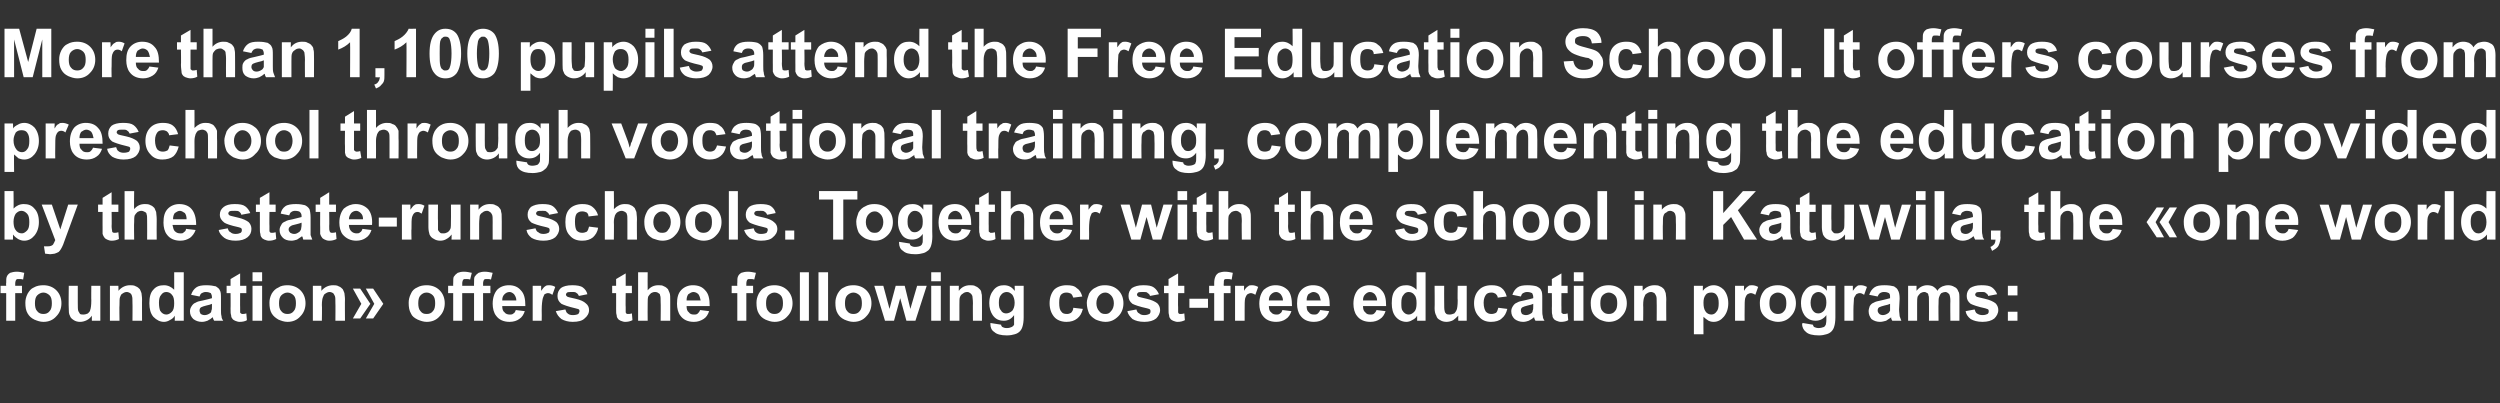 <?xml version="1.0" standalone="no"?><!DOCTYPE svg PUBLIC "-//W3C//DTD SVG 1.1//EN" "http://www.w3.org/Graphics/SVG/1.1/DTD/svg11.dtd"><svg xmlns="http://www.w3.org/2000/svg" version="1.1" width="443.5px" height="71.5px" viewBox="0 -5 443.5 71.5" style="top:-5px"><rect x="0" y="-5" width="443.5" height="71.5" fill="#333333" stroke="none"/><desc>More than 1,100 pupils attend the Free Education School. It offers courses from preschool through vocational training...</desc><defs/><g id="Polygon39786"><path d="m.1 45.7l1 0c0 0-.05-.46 0-.5c0-.5 0-.9.1-1.1c.1-.3.3-.5.6-.7c.3-.1.7-.2 1.2-.2c.4 0 .9.1 1.3.2c0 0-.2 1.2-.2 1.2c-.2-.1-.5-.1-.7-.1c-.3 0-.4 0-.5.1c-.1.1-.2.4-.2.7c0-.03 0 .4 0 .4l1.2 0l0 1.3l-1.2 0l0 4.9l-1.6 0l0-4.9l-1 0l0-1.3zm4.4 3c0-.5.1-1 .4-1.6c.3-.5.6-.9 1.1-1.1c.5-.3 1.1-.4 1.7-.4c.9 0 1.7.3 2.3.9c.6.6.9 1.4.9 2.3c0 .9-.3 1.7-.9 2.3c-.6.7-1.4 1-2.3 1c-.6 0-1.1-.2-1.6-.4c-.6-.3-.9-.6-1.2-1.1c-.3-.5-.4-1.1-.4-1.9zm1.7.1c0 .6.1 1.1.4 1.4c.3.4.7.5 1.1.5c.4 0 .8-.1 1.1-.5c.3-.3.4-.8.4-1.4c0-.6-.1-1.1-.4-1.4c-.3-.3-.7-.5-1.1-.5c-.4 0-.8.2-1.1.5c-.3.3-.4.8-.4 1.4zm10.1 3.1c0 0-.02-.9 0-.9c-.2.3-.5.6-.9.8c-.4.2-.8.3-1.2.3c-.4 0-.8-.1-1.1-.3c-.3-.2-.6-.4-.7-.8c-.2-.3-.2-.8-.2-1.3c-.05-.05 0-4 0-4l1.6 0c0 0 0 2.87 0 2.9c0 .8 0 1.4.1 1.6c.1.2.2.3.3.5c.2.1.4.1.6.1c.3 0 .6-.1.8-.2c.2-.2.4-.4.4-.6c.1-.2.2-.8.2-1.7c-.03.04 0-2.6 0-2.6l1.6 0l0 6.2l-1.5 0zm8.9 0l-1.7 0c0 0 .03-3.14 0-3.1c0-.7 0-1.1-.1-1.3c0-.2-.2-.4-.3-.5c-.2-.1-.4-.2-.6-.2c-.3 0-.5.1-.8.3c-.2.1-.3.3-.4.6c-.1.2-.1.7-.1 1.4c-.05.02 0 2.8 0 2.8l-1.7 0l0-6.2l1.5 0c0 0 .04.93 0 .9c.6-.7 1.3-1 2.1-1c.3 0 .7 0 1 .2c.3.1.5.3.7.5c.1.2.2.4.3.7c0 .2.1.6.1 1.1c-.02-.03 0 3.8 0 3.8zm7.4 0l-1.6 0c0 0 .03-.88 0-.9c-.2.4-.5.6-.9.8c-.3.2-.7.3-1 .3c-.7 0-1.3-.3-1.9-.9c-.5-.6-.7-1.4-.7-2.4c0-1.1.2-1.9.7-2.4c.5-.6 1.1-.8 1.9-.8c.7 0 1.3.3 1.8.8c.01.04 0-3.1 0-3.1l1.7 0l0 8.6zm-4.4-3.2c0 .7.1 1.1.2 1.4c.3.5.7.7 1.1.7c.4 0 .7-.2 1-.5c.3-.3.4-.8.4-1.5c0-.7-.1-1.2-.4-1.5c-.2-.3-.6-.5-1-.5c-.4 0-.7.2-.9.5c-.3.3-.4.8-.4 1.4zm7.2-1.1c0 0-1.5-.3-1.5-.3c.2-.6.5-1 .9-1.3c.4-.3 1-.4 1.8-.4c.7 0 1.3.1 1.7.2c.3.2.6.4.7.7c.2.3.2.8.2 1.5c0 0 0 1.9 0 1.9c0 .5 0 .9.1 1.2c0 .3.1.5.3.8c0 0-1.6 0-1.6 0c-.1-.1-.1-.2-.2-.4c0-.1 0-.2-.1-.2c-.2.2-.5.4-.9.6c-.3.1-.6.2-1 .2c-.6 0-1.1-.2-1.5-.5c-.4-.4-.6-.8-.6-1.4c0-.3.1-.6.3-.9c.2-.3.4-.5.7-.6c.3-.2.7-.3 1.3-.4c.8-.2 1.3-.3 1.6-.4c0 0 0-.2 0-.2c0-.3-.1-.5-.2-.7c-.2-.1-.5-.2-.9-.2c-.3 0-.5.1-.7.2c-.2.1-.3.3-.4.6zm2.2 1.3c-.2.1-.5.2-1 .3c-.4.1-.7.2-.9.3c-.2.1-.3.3-.3.6c0 .2.1.4.2.6c.2.1.4.2.7.2c.3 0 .6-.1.9-.3c.2-.1.3-.3.3-.5c.1-.2.1-.4.1-.8c0 0 0-.4 0-.4zm6.1-3.2l0 1.3l-1.1 0c0 0-.02 2.53 0 2.5c0 .5 0 .8 0 .9c0 .1.1.2.2.2c0 .1.1.1.2.1c.2 0 .4 0 .7-.1c0 0 .1 1.2.1 1.2c-.3.2-.8.3-1.3.3c-.3 0-.5-.1-.8-.2c-.2-.1-.4-.2-.5-.4c-.1-.1-.2-.3-.2-.6c-.1-.2-.1-.6-.1-1.2c.03.04 0-2.7 0-2.7l-.7 0l0-1.3l.7 0l0-1.2l1.7-1l0 2.2l1.1 0zm1.1-.8l0-1.6l1.7 0l0 1.6l-1.7 0zm0 7l0-6.2l1.7 0l0 6.2l-1.7 0zm3-3.2c0-.5.1-1 .4-1.6c.3-.5.7-.9 1.2-1.1c.4-.3 1-.4 1.6-.4c.9 0 1.7.3 2.3.9c.6.6.9 1.4.9 2.3c0 .9-.3 1.7-.9 2.3c-.6.7-1.4 1-2.3 1c-.6 0-1.1-.2-1.6-.4c-.5-.3-.9-.6-1.2-1.1c-.3-.5-.4-1.1-.4-1.9zm1.7.1c0 .6.1 1.1.4 1.4c.3.4.7.5 1.1.5c.4 0 .8-.1 1.1-.5c.3-.3.4-.8.4-1.4c0-.6-.1-1.1-.4-1.4c-.3-.3-.7-.5-1.1-.5c-.4 0-.8.2-1.1.5c-.3.3-.4.8-.4 1.4zm11.7 3.1l-1.7 0c0 0 .03-3.14 0-3.1c0-.7 0-1.1-.1-1.3c-.1-.2-.2-.4-.3-.5c-.2-.1-.4-.2-.6-.2c-.3 0-.5.1-.8.3c-.2.1-.3.3-.4.6c-.1.2-.2.7-.2 1.4c.05.02 0 2.8 0 2.8l-1.6 0l0-6.2l1.5 0c0 0 .03.93 0 .9c.6-.7 1.3-1 2.1-1c.3 0 .7 0 1 .2c.3.1.5.3.7.5c.1.2.2.4.3.7c0 .2.1.6.1 1.1c-.03-.03 0 3.8 0 3.8zm3.7-.4l1.5-2.6l-1.5-2.7l1.3 0l1.8 2.7l-1.8 2.6l-1.3 0zm-2.3 0l1.5-2.6l-1.5-2.7l1.3 0l1.8 2.7l-1.8 2.6l-1.3 0zm9.9-2.8c0-.5.1-1 .4-1.6c.2-.5.6-.9 1.1-1.1c.5-.3 1.1-.4 1.7-.4c.9 0 1.7.3 2.3.9c.6.6.9 1.4.9 2.3c0 .9-.3 1.7-.9 2.3c-.6.7-1.4 1-2.3 1c-.6 0-1.1-.2-1.6-.4c-.6-.3-1-.6-1.2-1.1c-.3-.5-.4-1.1-.4-1.9zm1.7.1c0 .6.1 1.1.4 1.4c.3.4.6.5 1.1.5c.4 0 .8-.1 1.1-.5c.3-.3.4-.8.4-1.4c0-.6-.1-1.1-.4-1.4c-.3-.3-.7-.5-1.1-.5c-.5 0-.8.2-1.1.5c-.3.3-.4.8-.4 1.4zm5.3-3.1l.9 0c0 0-.03-.46 0-.5c0-.5 0-.9.1-1.1c.2-.3.4-.5.7-.7c.3-.1.6-.2 1.1-.2c.5 0 .9.1 1.4.2c0 0-.3 1.2-.3 1.2c-.2-.1-.5-.1-.7-.1c-.3 0-.4 0-.5.1c-.1.1-.2.4-.2.7c.02-.03 0 .4 0 .4l2.1 0c0 0-.02-.46 0-.5c0-.5 0-.9.1-1.1c.2-.3.4-.5.7-.7c.3-.1.6-.2 1.1-.2c.5 0 .9.1 1.4.2c0 0-.3 1.2-.3 1.2c-.2-.1-.5-.1-.7-.1c-.2 0-.4 0-.5.1c-.1.1-.2.4-.2.7c.02-.03 0 .4 0 .4l1.3 0l0 1.3l-1.3 0l0 4.9l-1.6 0l0-4.9l-2.1 0l0 4.9l-1.6 0l0-4.9l-.9 0l0-1.3zm12 4.3c0 0 1.6.2 1.6.2c-.2.6-.5 1.1-1 1.4c-.4.3-1 .5-1.7.5c-1.1 0-1.9-.4-2.4-1.1c-.4-.5-.6-1.3-.6-2.1c0-1.1.3-1.9.8-2.5c.5-.5 1.2-.8 2.1-.8c.9 0 1.6.3 2.1.9c.6.6.8 1.5.8 2.8c0 0-4.1 0-4.1 0c0 .5.1.9.4 1.1c.2.3.6.4.9.4c.3 0 .5 0 .7-.2c.2-.1.3-.3.4-.6zm.1-1.7c0-.5-.2-.8-.4-1.1c-.2-.2-.5-.4-.8-.4c-.4 0-.7.2-.9.4c-.3.3-.4.6-.4 1.1c0 0 2.5 0 2.5 0zm4.5 3.6l-1.6 0l0-6.2l1.5 0c0 0 .01.9 0 .9c.3-.4.5-.7.7-.8c.2-.2.5-.2.7-.2c.4 0 .8.1 1.1.3c0 0-.5 1.4-.5 1.4c-.3-.2-.5-.3-.8-.3c-.2 0-.4.1-.6.2c-.1.2-.2.4-.3.7c-.1.4-.2 1.1-.2 2.1c.03.01 0 1.9 0 1.9zm2.5-1.7c0 0 1.7-.3 1.7-.3c.1.3.2.6.4.7c.2.2.5.3.9.3c.5 0 .8-.1 1-.2c.1-.2.2-.3.2-.5c0-.1 0-.2-.1-.3c-.1-.1-.3-.1-.6-.2c-1.3-.3-2.1-.6-2.5-.8c-.5-.4-.7-.8-.7-1.4c0-.6.2-1 .6-1.4c.4-.3 1.1-.5 2-.5c.8 0 1.5.1 1.9.4c.4.3.7.7.8 1.2c0 0-1.5.3-1.5.3c-.1-.2-.2-.4-.4-.5c-.2-.2-.4-.2-.8-.2c-.4 0-.7 0-.9.1c-.1.1-.2.2-.2.4c0 .1.1.2.2.3c.1.1.6.2 1.5.4c.9.2 1.5.5 1.8.8c.4.3.6.7.6 1.2c0 .6-.3 1.1-.8 1.5c-.4.4-1.1.6-2.1.6c-.8 0-1.5-.2-2-.5c-.5-.4-.8-.8-1-1.4zm13.5-4.5l0 1.3l-1.1 0c0 0-.04 2.53 0 2.5c0 .5 0 .8 0 .9c0 .1.1.2.1.2c.1.1.2.1.3.1c.2 0 .4 0 .7-.1c0 0 .1 1.2.1 1.2c-.4.2-.8.3-1.3.3c-.3 0-.5-.1-.8-.2c-.2-.1-.4-.2-.5-.4c-.1-.1-.2-.3-.2-.6c-.1-.2-.1-.6-.1-1.2c.01.04 0-2.7 0-2.7l-.7 0l0-1.3l.7 0l0-1.2l1.7-1l0 2.2l1.1 0zm2.8-2.4c0 0-.03 3.2 0 3.2c.5-.6 1.1-.9 1.9-.9c.4 0 .7 0 1 .2c.3.1.5.3.7.5c.1.2.2.5.3.7c.1.3.1.7.1 1.3c-.01-.01 0 3.6 0 3.6l-1.7 0c0 0 .04-3.25 0-3.3c0-.6 0-1-.1-1.2c0-.2-.1-.3-.3-.4c-.1-.1-.3-.2-.6-.2c-.3 0-.5.1-.7.2c-.2.2-.4.4-.5.6c-.1.3-.1.7-.1 1.2c-.03.02 0 3.1 0 3.1l-1.7 0l0-8.6l1.7 0zm9.3 6.7c0 0 1.6.2 1.6.2c-.2.6-.5 1.1-1 1.4c-.5.3-1 .5-1.7.5c-1.1 0-1.9-.4-2.4-1.1c-.4-.5-.6-1.3-.6-2.1c0-1.1.2-1.9.8-2.5c.5-.5 1.2-.8 2-.8c1 0 1.7.3 2.2.9c.6.6.8 1.5.8 2.8c0 0-4.1 0-4.1 0c0 .5.1.9.4 1.1c.2.3.5.4.9.4c.3 0 .5 0 .7-.2c.1-.1.3-.3.4-.6zm.1-1.7c-.1-.5-.2-.8-.4-1.1c-.2-.2-.5-.4-.9-.4c-.3 0-.6.2-.9.4c-.2.3-.3.6-.3 1.1c0 0 2.5 0 2.5 0zm5.5-2.6l1 0c0 0-.04-.46 0-.5c0-.5 0-.9.1-1.1c.1-.3.3-.5.6-.7c.3-.1.7-.2 1.2-.2c.4 0 .9.1 1.4.2c0 0-.3 1.2-.3 1.2c-.2-.1-.5-.1-.7-.1c-.3 0-.4 0-.5.1c-.1.1-.2.4-.2.7c0-.03 0 .4 0 .4l1.2 0l0 1.3l-1.2 0l0 4.9l-1.6 0l0-4.9l-1 0l0-1.3zm4.4 3c0-.5.1-1 .4-1.6c.3-.5.6-.9 1.1-1.1c.5-.3 1.1-.4 1.7-.4c.9 0 1.7.3 2.3.9c.6.6.9 1.4.9 2.3c0 .9-.3 1.7-.9 2.3c-.6.7-1.4 1-2.3 1c-.6 0-1.1-.2-1.6-.4c-.6-.3-.9-.6-1.2-1.1c-.3-.5-.4-1.1-.4-1.9zm1.7.1c0 .6.1 1.1.4 1.4c.3.4.7.5 1.1.5c.4 0 .8-.1 1.1-.5c.3-.3.4-.8.4-1.4c0-.6-.1-1.1-.4-1.4c-.3-.3-.7-.5-1.1-.5c-.4 0-.8.2-1.1.5c-.3.3-.4.8-.4 1.4zm6 3.1l0-8.6l1.6 0l0 8.6l-1.6 0zm3.3 0l0-8.6l1.7 0l0 8.6l-1.7 0zm3-3.2c0-.5.1-1 .4-1.6c.3-.5.6-.9 1.1-1.1c.5-.3 1.1-.4 1.7-.4c.9 0 1.7.3 2.3.9c.6.6.9 1.4.9 2.3c0 .9-.3 1.7-.9 2.3c-.6.7-1.4 1-2.3 1c-.6 0-1.1-.2-1.6-.4c-.6-.3-.9-.6-1.2-1.1c-.3-.5-.4-1.1-.4-1.9zm1.7.1c0 .6.1 1.1.4 1.4c.3.4.7.5 1.1.5c.4 0 .8-.1 1.1-.5c.3-.3.4-.8.4-1.4c0-.6-.1-1.1-.4-1.4c-.3-.3-.7-.5-1.1-.5c-.4 0-.8.2-1.1.5c-.3.3-.4.8-.4 1.4zm7.1 3.1l-1.9-6.2l1.6 0l1.1 4.1l1.1-4.1l1.6 0l1 4.1l1.2-4.1l1.7 0l-2 6.2l-1.6 0l-1.1-4l-1.1 4l-1.6 0zm8.2-7l0-1.6l1.7 0l0 1.6l-1.7 0zm0 7l0-6.2l1.7 0l0 6.2l-1.7 0zm9 0l-1.6 0c0 0-.03-3.14 0-3.1c0-.7-.1-1.1-.1-1.3c-.1-.2-.2-.4-.4-.5c-.1-.1-.3-.2-.5-.2c-.3 0-.6.1-.8.3c-.2.1-.4.3-.5.6c-.1.2-.1.7-.1 1.4c-.01.02 0 2.8 0 2.8l-1.7 0l0-6.2l1.6 0c0 0-.03.93 0 .9c.5-.7 1.2-1 2-1c.4 0 .7 0 1 .2c.3.1.5.3.7.5c.2.2.3.4.3.7c.1.2.1.6.1 1.1c.02-.03 0 3.8 0 3.8zm1.5.6c0 0 0-.1 0-.2c0 0 1.9.3 1.9.3c0 .2.1.3.2.4c.2.1.4.2.8.2c.4 0 .7-.1.9-.2c.2-.1.3-.2.4-.4c0-.1 0-.4 0-.8c0 0 0-.9 0-.9c-.5.7-1.1 1-1.8 1c-.9 0-1.5-.3-2-1c-.4-.6-.6-1.3-.6-2.1c0-1.1.3-1.8.8-2.4c.5-.6 1.1-.8 1.8-.8c.8 0 1.4.3 1.9 1c.05-.01 0-.9 0-.9l1.6 0c0 0-.01 5.6 0 5.6c0 .7-.1 1.3-.2 1.6c-.1.4-.3.7-.5.9c-.2.2-.5.4-.9.5c-.3.1-.8.2-1.4.2c-1 0-1.8-.2-2.2-.6c-.5-.3-.7-.8-.7-1.4c0 0 0 0 0 0zm1.5-3.8c0 .7.1 1.1.4 1.4c.2.4.6.5.9.5c.4 0 .8-.2 1.1-.5c.2-.3.4-.7.4-1.4c0-.6-.2-1.1-.4-1.4c-.3-.3-.6-.5-1-.5c-.4 0-.8.2-1 .5c-.3.3-.4.8-.4 1.4zm14.8-1.1c0 0-1.6.2-1.6.2c-.1-.3-.2-.5-.4-.7c-.2-.1-.5-.2-.8-.2c-.4 0-.7.1-1 .4c-.2.3-.3.7-.3 1.4c0 .8.1 1.3.4 1.6c.2.3.5.4 1 .4c.3 0 .5-.1.7-.2c.2-.2.4-.5.4-.9c0 0 1.7.2 1.7.2c-.2.8-.5 1.3-1 1.7c-.5.4-1.1.6-1.9.6c-.9 0-1.7-.3-2.2-.9c-.5-.6-.8-1.4-.8-2.4c0-1 .3-1.8.8-2.4c.5-.5 1.3-.8 2.2-.8c.8 0 1.4.1 1.8.5c.5.3.8.8 1 1.5zm.8 1.1c0-.5.2-1 .4-1.6c.3-.5.7-.9 1.2-1.1c.5-.3 1-.4 1.6-.4c1 0 1.8.3 2.4.9c.6.6.9 1.4.9 2.3c0 .9-.3 1.7-.9 2.3c-.7.7-1.4 1-2.3 1c-.6 0-1.2-.2-1.7-.4c-.5-.3-.9-.6-1.2-1.1c-.2-.5-.4-1.1-.4-1.9zm1.7.1c0 .6.2 1.1.5 1.4c.3.4.6.5 1.1.5c.4 0 .7-.1 1-.5c.3-.3.5-.8.5-1.4c0-.6-.2-1.1-.5-1.4c-.3-.3-.6-.5-1-.5c-.5 0-.8.2-1.1.5c-.3.3-.5.8-.5 1.4zm5.5 1.4c0 0 1.6-.3 1.6-.3c.1.3.2.6.5.7c.2.2.5.3.9.3c.4 0 .7-.1.9-.2c.2-.2.2-.3.2-.5c0-.1 0-.2-.1-.3c-.1-.1-.2-.1-.5-.2c-1.4-.3-2.2-.6-2.6-.8c-.5-.4-.7-.8-.7-1.4c0-.6.2-1 .6-1.4c.5-.3 1.1-.5 2-.5c.9 0 1.5.1 1.9.4c.4.3.7.7.9 1.2c0 0-1.6.3-1.6.3c0-.2-.2-.4-.4-.5c-.1-.2-.4-.2-.7-.2c-.5 0-.8 0-1 .1c-.1.1-.2.2-.2.4c0 .1.1.2.2.3c.1.1.7.2 1.5.4c.9.2 1.5.5 1.9.8c.3.3.5.7.5 1.2c0 .6-.3 1.1-.7 1.5c-.5.4-1.2.6-2.1.6c-.9 0-1.6-.2-2.1-.5c-.4-.4-.8-.8-.9-1.4zm10.1-4.5l0 1.3l-1.1 0c0 0-.04 2.53 0 2.5c0 .5 0 .8 0 .9c0 .1.1.2.1.2c.1.1.2.1.3.1c.2 0 .4 0 .7-.1c0 0 .1 1.2.1 1.2c-.4.2-.8.3-1.3.3c-.3 0-.5-.1-.8-.2c-.2-.1-.4-.2-.5-.4c-.1-.1-.2-.3-.2-.6c-.1-.2-.1-.6-.1-1.2c0 .04 0-2.7 0-2.7l-.8 0l0-1.3l.8 0l0-1.2l1.7-1l0 2.2l1.1 0zm.9 3.9l0-1.6l3.3 0l0 1.6l-3.3 0zm3.5-3.9l.9 0c0 0 .01-.46 0-.5c0-.5.1-.9.2-1.1c.1-.3.3-.5.6-.7c.3-.1.7-.2 1.1-.2c.5 0 1 .1 1.4.2c0 0-.2 1.2-.2 1.2c-.3-.1-.5-.1-.8-.1c-.2 0-.4 0-.5.1c-.1.1-.1.4-.1.7c-.04-.03 0 .4 0 .4l1.2 0l0 1.3l-1.2 0l0 4.9l-1.7 0l0-4.9l-.9 0l0-1.3zm6.3 6.2l-1.7 0l0-6.2l1.6 0c0 0-.02.9 0 .9c.2-.4.5-.7.7-.8c.2-.2.4-.2.7-.2c.4 0 .7.1 1.1.3c0 0-.5 1.4-.5 1.4c-.3-.2-.6-.3-.8-.3c-.2 0-.4.1-.6.2c-.2.2-.3.4-.4.7c-.1.4-.1 1.1-.1 2.1c-.01.01 0 1.9 0 1.9zm6.7-1.9c0 0 1.6.2 1.6.2c-.2.6-.5 1.1-1 1.4c-.4.3-1 .5-1.7.5c-1.1 0-1.9-.4-2.4-1.1c-.4-.5-.6-1.3-.6-2.1c0-1.1.3-1.9.8-2.5c.6-.5 1.2-.8 2.1-.8c.9 0 1.6.3 2.2.9c.5.6.7 1.5.7 2.8c0 0-4.1 0-4.1 0c0 .5.1.9.4 1.1c.2.3.6.4.9.4c.3 0 .5 0 .7-.2c.2-.1.3-.3.4-.6zm.1-1.7c0-.5-.2-.8-.4-1.1c-.2-.2-.5-.4-.8-.4c-.4 0-.7.2-.9.4c-.3.3-.4.6-.4 1.1c0 0 2.5 0 2.5 0zm6.6 1.7c0 0 1.6.2 1.6.2c-.2.6-.5 1.1-1 1.4c-.4.3-1 .5-1.7.5c-1.1 0-1.9-.4-2.4-1.1c-.4-.5-.6-1.3-.6-2.1c0-1.1.2-1.9.8-2.5c.5-.5 1.2-.8 2-.8c1 0 1.7.3 2.2.9c.6.6.8 1.5.8 2.8c0 0-4.1 0-4.1 0c0 .5.1.9.4 1.1c.2.3.5.4.9.4c.3 0 .5 0 .7-.2c.1-.1.3-.3.4-.6zm.1-1.7c-.1-.5-.2-.8-.4-1.1c-.2-.2-.5-.4-.9-.4c-.3 0-.6.2-.9.4c-.2.3-.3.6-.3 1.1c0 0 2.5 0 2.5 0zm9.9 1.7c0 0 1.6.2 1.6.2c-.2.6-.5 1.1-1 1.4c-.4.3-1 .5-1.7.5c-1.1 0-1.9-.4-2.4-1.1c-.4-.5-.6-1.3-.6-2.1c0-1.1.3-1.9.8-2.5c.5-.5 1.2-.8 2-.8c1 0 1.7.3 2.2.9c.6.6.8 1.5.8 2.8c0 0-4.1 0-4.1 0c0 .5.1.9.4 1.1c.2.3.5.4.9.4c.3 0 .5 0 .7-.2c.1-.1.3-.3.4-.6zm.1-1.7c0-.5-.2-.8-.4-1.1c-.2-.2-.5-.4-.9-.4c-.3 0-.6.2-.8.4c-.3.3-.4.6-.4 1.1c0 0 2.5 0 2.5 0zm8.6 3.6l-1.5 0c0 0 .02-.88 0-.9c-.2.4-.5.6-.9.8c-.3.2-.7.3-1 .3c-.7 0-1.4-.3-1.9-.9c-.5-.6-.7-1.4-.7-2.4c0-1.1.2-1.9.7-2.4c.5-.6 1.1-.8 1.9-.8c.7 0 1.3.3 1.8.8c0 .04 0-3.1 0-3.1l1.6 0l0 8.6zm-4.3-3.2c0 .7 0 1.1.2 1.4c.3.5.7.7 1.1.7c.4 0 .7-.2 1-.5c.3-.3.4-.8.4-1.5c0-.7-.1-1.2-.4-1.5c-.2-.3-.6-.5-1-.5c-.4 0-.7.2-.9.5c-.3.3-.4.8-.4 1.4zm10.1 3.2c0 0-.03-.9 0-.9c-.3.3-.6.6-.9.8c-.4.2-.8.3-1.2.3c-.4 0-.8-.1-1.1-.3c-.4-.2-.6-.4-.7-.8c-.2-.3-.3-.8-.3-1.3c.04-.05 0-4 0-4l1.7 0c0 0-.02 2.87 0 2.9c0 .8 0 1.4.1 1.6c0 .2.1.3.3.5c.2.1.4.1.6.1c.3 0 .5-.1.8-.2c.2-.2.3-.4.4-.6c.1-.2.2-.8.2-1.7c-.05.04 0-2.6 0-2.6l1.6 0l0 6.2l-1.5 0zm8.6-4.3c0 0-1.6.2-1.6.2c0-.3-.2-.5-.4-.7c-.2-.1-.4-.2-.7-.2c-.4 0-.8.1-1 .4c-.2.3-.4.7-.4 1.4c0 .8.2 1.3.4 1.6c.3.3.6.4 1 .4c.3 0 .6-.1.8-.2c.2-.2.3-.5.4-.9c0 0 1.6.2 1.6.2c-.2.8-.5 1.3-1 1.7c-.4.4-1.1.6-1.9.6c-.9 0-1.6-.3-2.1-.9c-.6-.6-.9-1.4-.9-2.4c0-1 .3-1.8.9-2.4c.5-.5 1.2-.8 2.2-.8c.7 0 1.3.1 1.8.5c.4.3.7.8.9 1.5zm2.5 0c0 0-1.5-.3-1.5-.3c.2-.6.5-1 .9-1.3c.4-.3 1-.4 1.8-.4c.7 0 1.3.1 1.6.2c.4.2.7.4.8.7c.2.3.2.8.2 1.5c0 0 0 1.9 0 1.9c0 .5 0 .9.1 1.2c0 .3.1.5.3.8c0 0-1.6 0-1.6 0c-.1-.1-.1-.2-.2-.4c0-.1 0-.2-.1-.2c-.2.2-.5.4-.9.6c-.3.1-.6.2-1 .2c-.6 0-1.1-.2-1.5-.5c-.4-.4-.6-.8-.6-1.4c0-.3.1-.6.3-.9c.2-.3.4-.5.7-.6c.3-.2.7-.3 1.3-.4c.8-.2 1.3-.3 1.6-.4c0 0 0-.2 0-.2c0-.3-.1-.5-.2-.7c-.2-.1-.5-.2-.9-.2c-.3 0-.5.1-.7.2c-.2.1-.3.3-.4.6zm2.2 1.3c-.2.1-.5.2-1 .3c-.4.1-.7.2-.9.3c-.2.1-.3.3-.3.6c0 .2.1.4.2.6c.2.1.4.2.7.2c.3 0 .6-.1.9-.3c.2-.1.3-.3.3-.5c.1-.2.1-.4.1-.8c0 0 0-.4 0-.4zm6.1-3.2l0 1.3l-1.1 0c0 0-.02 2.53 0 2.5c0 .5 0 .8 0 .9c0 .1.1.2.2.2c0 .1.1.1.2.1c.2 0 .4 0 .7-.1c0 0 .1 1.2.1 1.2c-.3.2-.8.3-1.3.3c-.3 0-.5-.1-.8-.2c-.2-.1-.4-.2-.5-.4c-.1-.1-.2-.3-.2-.6c-.1-.2-.1-.6-.1-1.2c.03.04 0-2.7 0-2.7l-.7 0l0-1.3l.7 0l0-1.2l1.7-1l0 2.2l1.1 0zm1.1-.8l0-1.6l1.7 0l0 1.6l-1.7 0zm0 7l0-6.2l1.7 0l0 6.2l-1.7 0zm3-3.2c0-.5.1-1 .4-1.6c.3-.5.7-.9 1.1-1.1c.5-.3 1.1-.4 1.7-.4c.9 0 1.7.3 2.3.9c.6.6.9 1.4.9 2.3c0 .9-.3 1.7-.9 2.3c-.6.7-1.4 1-2.3 1c-.6 0-1.1-.2-1.6-.4c-.5-.3-.9-.6-1.2-1.1c-.3-.5-.4-1.1-.4-1.9zm1.7.1c0 .6.1 1.1.4 1.4c.3.4.7.5 1.1.5c.4 0 .8-.1 1.1-.5c.3-.3.4-.8.4-1.4c0-.6-.1-1.1-.4-1.4c-.3-.3-.7-.5-1.1-.5c-.4 0-.8.2-1.1.5c-.3.3-.4.8-.4 1.4zm11.7 3.1l-1.7 0c0 0 .02-3.14 0-3.1c0-.7 0-1.1-.1-1.3c-.1-.2-.2-.4-.3-.5c-.2-.1-.4-.2-.6-.2c-.3 0-.5.1-.8.3c-.2.1-.3.3-.4.6c-.1.2-.2.7-.2 1.4c.04.02 0 2.8 0 2.8l-1.6 0l0-6.2l1.5 0c0 0 .03.93 0 .9c.6-.7 1.3-1 2.1-1c.3 0 .7 0 1 .2c.3.1.5.3.7.5c.1.2.2.4.3.7c0 .2.1.6.1 1.1c-.03-.03 0 3.8 0 3.8zm4.9-6.2l1.6 0c0 0-.04.93 0 .9c.2-.3.4-.5.8-.7c.3-.2.7-.3 1.1-.3c.7 0 1.3.3 1.8.8c.5.6.8 1.4.8 2.4c0 1-.3 1.8-.8 2.4c-.5.6-1.1.9-1.8.9c-.4 0-.7-.1-.9-.2c-.3-.2-.6-.4-.9-.7c-.03-.03 0 3.1 0 3.1l-1.7 0l0-8.6zm1.7 3c0 .7.1 1.2.4 1.6c.2.3.6.5 1 .5c.4 0 .7-.2.9-.5c.3-.3.4-.8.4-1.5c0-.7-.1-1.1-.4-1.5c-.2-.3-.6-.4-.9-.4c-.4 0-.8.1-1 .4c-.3.4-.4.8-.4 1.4zm7.3 3.2l-1.7 0l0-6.2l1.6 0c0 0-.04.9 0 .9c.2-.4.5-.7.7-.8c.2-.2.4-.2.7-.2c.4 0 .7.1 1.1.3c0 0-.5 1.4-.5 1.4c-.3-.2-.6-.3-.8-.3c-.2 0-.4.1-.6.2c-.2.2-.3.4-.4.7c-.1.4-.1 1.1-.1 2.1c-.02.01 0 1.9 0 1.9zm2.7-3.2c0-.5.1-1 .4-1.6c.3-.5.6-.9 1.1-1.1c.5-.3 1.1-.4 1.7-.4c.9 0 1.7.3 2.3.9c.6.6.9 1.4.9 2.3c0 .9-.3 1.7-.9 2.3c-.6.7-1.4 1-2.3 1c-.6 0-1.1-.2-1.6-.4c-.5-.3-.9-.6-1.2-1.1c-.3-.5-.4-1.1-.4-1.9zm1.7.1c0 .6.1 1.1.4 1.4c.3.4.7.5 1.1.5c.4 0 .8-.1 1.1-.5c.3-.3.4-.8.4-1.4c0-.6-.1-1.1-.4-1.4c-.3-.3-.7-.5-1.1-.5c-.4 0-.8.2-1.1.5c-.3.3-.4.8-.4 1.4zm5.8 3.7c0 0 0-.1.1-.2c0 0 1.8.3 1.8.3c.1.2.1.3.2.4c.2.1.5.2.8.2c.4 0 .7-.1 1-.2c.1-.1.2-.2.3-.4c0-.1.1-.4.1-.8c0 0 0-.9 0-.9c-.5.7-1.2 1-1.9 1c-.8 0-1.5-.3-2-1c-.4-.6-.6-1.3-.6-2.1c0-1.1.3-1.8.8-2.4c.5-.6 1.1-.8 1.9-.8c.7 0 1.4.3 1.9 1c-.04-.01 0-.9 0-.9l1.5 0c0 0 .01 5.6 0 5.6c0 .7-.1 1.3-.2 1.6c-.1.4-.3.7-.5.9c-.2.2-.5.4-.9.5c-.3.1-.8.2-1.3.2c-1.1 0-1.9-.2-2.3-.6c-.4-.3-.7-.8-.7-1.4c0 0 0 0 0 0zm1.5-3.8c0 .7.2 1.1.4 1.4c.3.4.6.5 1 .5c.4 0 .7-.2 1-.5c.2-.3.4-.7.4-1.4c0-.6-.1-1.1-.4-1.4c-.3-.3-.6-.5-1-.5c-.4 0-.7.2-1 .5c-.2.3-.4.8-.4 1.4zm7.6 3.2l-1.6 0l0-6.2l1.5 0c0 0-.01.9 0 .9c.3-.4.5-.7.7-.8c.2-.2.4-.2.7-.2c.4 0 .7.1 1.1.3c0 0-.5 1.4-.5 1.4c-.3-.2-.5-.3-.8-.3c-.2 0-.4.1-.6.2c-.1.2-.3.4-.4.7c0 .4-.1 1.1-.1 2.1c.01.01 0 1.9 0 1.9zm4.3-4.3c0 0-1.5-.3-1.5-.3c.2-.6.5-1 .9-1.3c.4-.3 1-.4 1.8-.4c.8 0 1.3.1 1.7.2c.3.2.6.4.7.7c.2.3.3.8.3 1.5c0 0-.1 1.9-.1 1.9c0 .5.1.9.1 1.2c.1.3.2.5.3.8c0 0-1.6 0-1.6 0c-.1-.1-.1-.2-.2-.4c0-.1 0-.2 0-.2c-.3.2-.6.4-.9.6c-.4.1-.7.2-1.1.2c-.6 0-1.1-.2-1.5-.5c-.3-.4-.5-.8-.5-1.4c0-.3.1-.6.2-.9c.2-.3.4-.5.7-.6c.3-.2.8-.3 1.3-.4c.8-.2 1.3-.3 1.6-.4c0 0 0-.2 0-.2c0-.3 0-.5-.2-.7c-.2-.1-.4-.2-.9-.2c-.3 0-.5.1-.7.2c-.1.1-.3.3-.4.6zm2.2 1.3c-.2.1-.5.2-1 .3c-.4.1-.7.2-.9.3c-.2.1-.3.3-.3.6c0 .2.1.4.3.6c.1.1.4.2.6.2c.3 0 .6-.1.9-.3c.2-.1.3-.3.4-.5c0-.2 0-.4 0-.8c0 0 0-.4 0-.4zm3.2-3.2l1.5 0c0 0-.03.86 0 .9c.5-.7 1.2-1 1.9-1c.4 0 .8.1 1 .2c.3.2.6.4.8.8c.2-.4.5-.6.9-.8c.3-.1.6-.2 1-.2c.4 0 .8.1 1.1.3c.3.1.6.4.7.8c.2.2.2.7.2 1.3c.01-.04 0 3.9 0 3.9l-1.6 0c0 0-.04-3.52 0-3.5c0-.6-.1-1-.2-1.2c-.2-.2-.4-.4-.7-.4c-.2 0-.5.1-.7.2c-.2.2-.3.4-.4.7c-.1.2-.1.7-.1 1.2c-.04.05 0 3 0 3l-1.7 0c0 0 .02-3.37 0-3.4c0-.6 0-1-.1-1.1c0-.2-.1-.4-.2-.4c-.2-.1-.3-.2-.5-.2c-.3 0-.5.1-.7.2c-.2.2-.4.4-.5.6c-.1.3-.1.7-.1 1.3c0 .01 0 3 0 3l-1.6 0l0-6.2zm10.2 4.5c0 0 1.6-.3 1.6-.3c.1.3.2.6.4.7c.3.2.6.3 1 .3c.4 0 .7-.1.9-.2c.2-.2.2-.3.2-.5c0-.1 0-.2-.1-.3c-.1-.1-.3-.1-.5-.2c-1.4-.3-2.2-.6-2.6-.8c-.5-.4-.7-.8-.7-1.4c0-.6.2-1 .6-1.4c.5-.3 1.1-.5 2-.5c.9 0 1.5.1 1.9.4c.4.3.7.7.9 1.2c0 0-1.6.3-1.6.3c0-.2-.2-.4-.4-.5c-.1-.2-.4-.2-.8-.2c-.4 0-.7 0-.9.1c-.1.1-.2.2-.2.4c0 .1.1.2.2.3c.1.1.7.2 1.5.4c.9.2 1.5.5 1.9.8c.3.3.5.7.5 1.2c0 .6-.3 1.1-.7 1.5c-.5.4-1.2.6-2.1.6c-.9 0-1.6-.2-2.1-.5c-.5-.4-.8-.8-.9-1.4zm7.5-2.8l0-1.7l1.7 0l0 1.7l-1.7 0zm0 4.5l0-1.6l1.7 0l0 1.6l-1.7 0z" stroke="none" fill="#fff"/></g><g id="Polygon39785"><path d="m.8 37.5l0-8.6l1.6 0c0 0 .04 3.14 0 3.1c.5-.5 1.1-.8 1.8-.8c.8 0 1.4.2 1.9.8c.5.5.8 1.3.8 2.4c0 1-.3 1.8-.8 2.4c-.5.6-1.1.9-1.8.9c-.4 0-.7-.1-1.1-.3c-.3-.2-.6-.4-.9-.8c.02.02 0 .9 0 .9l-1.5 0zm1.6-3.2c0 .6.1 1.1.3 1.4c.3.5.7.7 1.2.7c.3 0 .6-.2.9-.5c.3-.3.4-.8.4-1.5c0-.7-.1-1.2-.4-1.5c-.3-.3-.6-.5-1-.5c-.4 0-.7.2-1 .5c-.2.3-.4.8-.4 1.4zm5-3l1.8 0l1.5 4.4l1.4-4.4l1.7 0l-2.2 6c0 0-.38 1.09-.4 1.1c-.1.3-.3.6-.4.8c-.1.2-.3.4-.4.5c-.2.1-.4.2-.7.3c-.2 0-.5.1-.8.1c-.3 0-.6-.1-.9-.1c0 0-.2-1.3-.2-1.3c.3 0 .5 0 .7 0c.4 0 .7-.1.9-.3c.1-.2.3-.5.4-.8c-.02-.05-2.4-6.3-2.4-6.3zm13.6 0l0 1.3l-1.2 0c0 0 .04 2.53 0 2.5c0 .5.1.8.1.9c0 .1 0 .2.1.2c.1.1.2.1.3.1c.2 0 .4 0 .7-.1c0 0 .1 1.2.1 1.2c-.4.2-.8.3-1.3.3c-.3 0-.6-.1-.8-.2c-.2-.1-.4-.2-.5-.4c-.1-.1-.2-.3-.3-.6c0-.2 0-.6 0-1.2c-.01.04 0-2.7 0-2.7l-.8 0l0-1.3l.8 0l0-1.2l1.6-1l0 2.2l1.2 0zm2.8-2.4c0 0-.05 3.2 0 3.2c.5-.6 1.1-.9 1.9-.9c.3 0 .7 0 1 .2c.3.1.5.3.7.5c.1.2.2.5.3.7c0 .3.1.7.1 1.3c-.03-.01 0 3.6 0 3.6l-1.7 0c0 0 .02-3.25 0-3.3c0-.6 0-1-.1-1.2c0-.2-.1-.3-.3-.4c-.2-.1-.4-.2-.6-.2c-.3 0-.5.1-.7.2c-.2.2-.4.4-.5.6c-.1.3-.1.7-.1 1.2c-.05.02 0 3.1 0 3.1l-1.7 0l0-8.6l1.7 0zm9.2 6.7c0 0 1.7.2 1.7.2c-.2.6-.6 1.1-1 1.4c-.5.3-1 .5-1.7.5c-1.1 0-1.9-.4-2.4-1.1c-.4-.5-.6-1.3-.6-2.1c0-1.1.2-1.9.8-2.5c.5-.5 1.2-.8 2-.8c.9 0 1.7.3 2.2.9c.5.6.8 1.5.8 2.8c0 0-4.2 0-4.2 0c.1.5.2.9.4 1.1c.3.3.6.4 1 .4c.3 0 .5 0 .6-.2c.2-.1.4-.3.4-.6zm.1-1.7c0-.5-.1-.8-.3-1.1c-.3-.2-.6-.4-.9-.4c-.3 0-.6.2-.9.4c-.2.3-.3.6-.3 1.1c0 0 2.4 0 2.4 0zm5.7 1.9c0 0 1.6-.3 1.6-.3c.1.3.2.6.5.7c.2.2.5.3.9.3c.4 0 .7-.1.9-.2c.2-.2.2-.3.2-.5c0-.1 0-.2-.1-.3c-.1-.1-.2-.1-.5-.2c-1.4-.3-2.2-.6-2.5-.8c-.5-.4-.8-.8-.8-1.4c0-.6.2-1 .7-1.4c.4-.3 1-.5 1.9-.5c.9 0 1.5.1 1.9.4c.4.3.7.7.9 1.2c0 0-1.6.3-1.6.3c0-.2-.2-.4-.3-.5c-.2-.2-.5-.2-.8-.2c-.5 0-.8 0-1 .1c-.1.1-.2.2-.2.4c0 .1.1.2.2.3c.2.1.7.2 1.5.4c.9.2 1.5.5 1.9.8c.3.3.5.7.5 1.2c0 .6-.2 1.1-.7 1.5c-.5.4-1.2.6-2.1.6c-.9 0-1.6-.2-2-.5c-.5-.4-.9-.8-1-1.4zm10.1-4.5l0 1.3l-1.1 0c0 0-.03 2.53 0 2.5c0 .5 0 .8 0 .9c0 .1.1.2.1.2c.1.1.2.1.3.1c.2 0 .4 0 .7-.1c0 0 .1 1.2.1 1.2c-.4.2-.8.3-1.3.3c-.3 0-.5-.1-.8-.2c-.2-.1-.4-.2-.5-.4c-.1-.1-.2-.3-.2-.6c-.1-.2-.1-.6-.1-1.2c.01.04 0-2.7 0-2.7l-.7 0l0-1.3l.7 0l0-1.2l1.7-1l0 2.2l1.1 0zm2.4 1.9c0 0-1.5-.3-1.5-.3c.1-.6.4-1 .8-1.3c.4-.3 1.1-.4 1.9-.4c.7 0 1.2.1 1.6.2c.4.2.6.4.8.7c.1.3.2.8.2 1.5c0 0 0 1.9 0 1.9c0 .5 0 .9 0 1.2c.1.3.2.5.3.8c0 0-1.6 0-1.6 0c0-.1-.1-.2-.1-.4c-.1-.1-.1-.2-.1-.2c-.3.2-.6.4-.9.6c-.3.1-.7.2-1 .2c-.7 0-1.2-.2-1.5-.5c-.4-.4-.6-.8-.6-1.4c0-.3.1-.6.3-.9c.1-.3.4-.5.7-.6c.3-.2.7-.3 1.3-.4c.7-.2 1.3-.3 1.6-.4c0 0 0-.2 0-.2c0-.3-.1-.5-.3-.7c-.1-.1-.4-.2-.9-.2c-.2 0-.5.1-.6.2c-.2.1-.3.3-.4.6zm2.2 1.3c-.2.1-.6.2-1 .3c-.5.1-.8.2-.9.3c-.2.1-.4.3-.4.6c0 .2.1.4.3.6c.2.1.4.2.7.2c.3 0 .5-.1.8-.3c.2-.1.3-.3.4-.5c0-.2.1-.4.1-.8c0 0 0-.4 0-.4zm6.1-3.2l0 1.3l-1.2 0c0 0 .04 2.53 0 2.5c0 .5 0 .8.1.9c0 .1 0 .2.1.2c.1.1.2.1.3.1c.1 0 .4 0 .7-.1c0 0 .1 1.2.1 1.2c-.4.2-.8.3-1.3.3c-.3 0-.6-.1-.8-.2c-.2-.1-.4-.2-.5-.4c-.1-.1-.2-.3-.3-.6c0-.2 0-.6 0-1.2c-.02.04 0-2.7 0-2.7l-.8 0l0-1.3l.8 0l0-1.2l1.6-1l0 2.2l1.2 0zm4.7 4.3c0 0 1.6.2 1.6.2c-.2.6-.5 1.1-1 1.4c-.4.3-1 .5-1.7.5c-1 0-1.8-.4-2.4-1.1c-.4-.5-.6-1.3-.6-2.1c0-1.1.3-1.9.8-2.5c.6-.5 1.3-.8 2.1-.8c.9 0 1.6.3 2.2.9c.5.6.8 1.5.7 2.8c0 0-4.1 0-4.1 0c0 .5.2.9.4 1.1c.3.3.6.4 1 .4c.2 0 .4 0 .6-.2c.2-.1.3-.3.4-.6zm.1-1.7c0-.5-.1-.8-.4-1.1c-.2-.2-.5-.4-.8-.4c-.4 0-.7.2-.9.4c-.2.3-.4.6-.4 1.1c0 0 2.5 0 2.5 0zm2.8 1.3l0-1.6l3.2 0l0 1.6l-3.2 0zm5.8 2.3l-1.7 0l0-6.2l1.5 0c0 0 .03.9 0 .9c.3-.4.5-.7.7-.8c.2-.2.5-.2.8-.2c.3 0 .7.1 1 .3c0 0-.5 1.4-.5 1.4c-.3-.2-.5-.3-.7-.3c-.3 0-.5.1-.6.2c-.2.2-.3.4-.4.7c-.1.4-.1 1.1-.1 2.1c-.05.01 0 1.9 0 1.9zm7.1 0c0 0 .04-.9 0-.9c-.2.3-.5.6-.9.8c-.3.2-.7.3-1.1.3c-.4 0-.8-.1-1.1-.3c-.4-.2-.6-.4-.8-.8c-.1-.3-.2-.8-.2-1.3c.01-.05 0-4 0-4l1.7 0c0 0-.04 2.87 0 2.9c0 .8 0 1.4 0 1.6c.1.2.2.3.4.5c.1.1.3.1.6.1c.3 0 .5-.1.7-.2c.3-.2.4-.4.5-.6c.1-.2.1-.8.1-1.7c.02.04 0-2.6 0-2.6l1.7 0l0 6.2l-1.6 0zm8.9 0l-1.6 0c0 0-.01-3.14 0-3.1c0-.7 0-1.1-.1-1.3c-.1-.2-.2-.4-.4-.5c-.1-.1-.3-.2-.5-.2c-.3 0-.6.1-.8.3c-.2.1-.4.3-.5.6c0 .2-.1.7-.1 1.4c.01.02 0 2.8 0 2.8l-1.6 0l0-6.2l1.5 0c0 0-.01.93 0 .9c.5-.7 1.2-1 2-1c.4 0 .7 0 1 .2c.3.1.6.3.7.5c.2.2.3.4.3.7c.1.2.1.6.1 1.1c.03-.03 0 3.8 0 3.8zm4.4-1.7c0 0 1.6-.3 1.6-.3c.1.3.2.6.5.7c.2.2.5.3.9.3c.4 0 .7-.1.9-.2c.2-.2.2-.3.2-.5c0-.1 0-.2-.1-.3c-.1-.1-.2-.1-.5-.2c-1.4-.3-2.2-.6-2.6-.8c-.5-.4-.7-.8-.7-1.4c0-.6.2-1 .6-1.4c.5-.3 1.1-.5 2-.5c.9 0 1.5.1 1.9.4c.4.3.7.7.9 1.2c0 0-1.6.3-1.6.3c0-.2-.2-.4-.4-.5c-.1-.2-.4-.2-.7-.2c-.5 0-.8 0-1 .1c-.1.1-.2.2-.2.4c0 .1.1.2.2.3c.1.1.7.2 1.5.4c.9.2 1.5.5 1.9.8c.3.3.5.7.5 1.2c0 .6-.3 1.1-.7 1.5c-.5.4-1.2.6-2.1.6c-.9 0-1.6-.2-2.1-.5c-.5-.4-.8-.8-.9-1.4zm12.7-2.6c0 0-1.7.2-1.7.2c0-.3-.1-.5-.3-.7c-.2-.1-.5-.2-.8-.2c-.4 0-.7.1-1 .4c-.2.3-.3.7-.3 1.4c0 .8.1 1.3.3 1.6c.3.3.6.4 1 .4c.3 0 .6-.1.8-.2c.2-.2.3-.5.4-.9c0 0 1.6.2 1.6.2c-.1.8-.5 1.3-.9 1.7c-.5.4-1.1.6-1.9.6c-1 0-1.7-.3-2.2-.9c-.6-.6-.8-1.4-.8-2.4c0-1 .2-1.8.8-2.4c.5-.5 1.3-.8 2.2-.8c.7 0 1.3.1 1.8.5c.4.3.8.8 1 1.5zm2.8-4.3c0 0 .04 3.2 0 3.2c.6-.6 1.2-.9 1.9-.9c.4 0 .8 0 1.1.2c.3.1.5.3.7.5c.1.2.2.5.3.7c0 .3.1.7.1 1.3c-.04-.01 0 3.6 0 3.6l-1.7 0c0 0 .01-3.25 0-3.3c0-.6 0-1-.1-1.2c0-.2-.2-.3-.3-.4c-.2-.1-.4-.2-.6-.2c-.3 0-.5.1-.7.2c-.3.2-.4.4-.5.6c-.1.3-.2.7-.2 1.2c.04.02 0 3.1 0 3.1l-1.6 0l0-8.6l1.6 0zm5.4 5.4c0-.5.1-1 .4-1.6c.2-.5.6-.9 1.1-1.1c.5-.3 1-.4 1.7-.4c.9 0 1.7.3 2.3.9c.6.6.9 1.4.9 2.3c0 .9-.3 1.7-.9 2.3c-.6.7-1.4 1-2.3 1c-.6 0-1.1-.2-1.7-.4c-.5-.3-.9-.6-1.1-1.1c-.3-.5-.4-1.1-.4-1.9zm1.6.1c0 .6.2 1.1.5 1.4c.3.4.6.5 1.1.5c.4 0 .8-.1 1-.5c.3-.3.5-.8.5-1.4c0-.6-.2-1.1-.5-1.4c-.2-.3-.6-.5-1-.5c-.5 0-.8.2-1.1.5c-.3.3-.5.8-.5 1.4zm5.7-.1c0-.5.1-1 .4-1.6c.3-.5.6-.9 1.1-1.1c.5-.3 1.1-.4 1.7-.4c.9 0 1.7.3 2.3.9c.6.6.9 1.4.9 2.3c0 .9-.3 1.7-.9 2.3c-.6.7-1.4 1-2.3 1c-.6 0-1.1-.2-1.6-.4c-.6-.3-.9-.6-1.2-1.1c-.3-.5-.4-1.1-.4-1.9zm1.7.1c0 .6.1 1.1.4 1.4c.3.4.7.5 1.1.5c.4 0 .8-.1 1.1-.5c.3-.3.4-.8.4-1.4c0-.6-.1-1.1-.4-1.4c-.3-.3-.7-.5-1.1-.5c-.4 0-.8.2-1.1.5c-.3.3-.4.8-.4 1.4zm6 3.1l0-8.6l1.6 0l0 8.6l-1.6 0zm2.7-1.7c0 0 1.7-.3 1.7-.3c.1.3.2.6.4.7c.2.2.5.3.9.3c.5 0 .8-.1 1-.2c.1-.2.2-.3.2-.5c0-.1 0-.2-.1-.3c-.1-.1-.3-.1-.6-.2c-1.3-.3-2.1-.6-2.5-.8c-.5-.4-.7-.8-.7-1.4c0-.6.2-1 .6-1.4c.4-.3 1.1-.5 2-.5c.8 0 1.5.1 1.9.4c.4.3.7.7.8 1.2c0 0-1.5.3-1.5.3c-.1-.2-.2-.4-.4-.5c-.2-.2-.4-.2-.8-.2c-.4 0-.7 0-.9.1c-.1.1-.2.2-.2.4c0 .1.1.2.2.3c.1.1.6.2 1.5.4c.9.2 1.5.5 1.8.8c.4.3.6.7.6 1.2c0 .6-.3 1.1-.8 1.5c-.4.4-1.1.6-2.1.6c-.8 0-1.5-.2-2-.5c-.5-.4-.8-.8-1-1.4zm7.3 1.7l0-1.6l1.6 0l0 1.6l-1.6 0zm8.5 0l0-7.1l-2.5 0l0-1.5l6.8 0l0 1.5l-2.5 0l0 7.1l-1.8 0zm4.1-3.2c0-.5.2-1 .4-1.6c.3-.5.7-.9 1.2-1.1c.5-.3 1-.4 1.6-.4c1 0 1.8.3 2.4.9c.6.6.9 1.4.9 2.3c0 .9-.3 1.7-.9 2.3c-.7.7-1.4 1-2.3 1c-.6 0-1.2-.2-1.7-.4c-.5-.3-.9-.6-1.2-1.1c-.2-.5-.4-1.1-.4-1.9zm1.7.1c0 .6.2 1.1.5 1.4c.3.4.6.5 1.1.5c.4 0 .7-.1 1-.5c.3-.3.5-.8.5-1.4c0-.6-.2-1.1-.5-1.4c-.3-.3-.6-.5-1-.5c-.5 0-.8.2-1.1.5c-.3.3-.5.8-.5 1.4zm5.9 3.7c0 0 0-.1 0-.2c0 0 1.9.3 1.9.3c0 .2.1.3.2.4c.2.1.4.2.7.2c.5 0 .8-.1 1-.2c.1-.1.3-.2.3-.4c.1-.1.1-.4.1-.8c0 0 0-.9 0-.9c-.5.7-1.1 1-1.9 1c-.8 0-1.5-.3-1.9-1c-.4-.6-.6-1.3-.6-2.1c0-1.1.2-1.8.7-2.4c.5-.6 1.2-.8 1.9-.8c.8 0 1.4.3 1.9 1c.01-.01 0-.9 0-.9l1.6 0c0 0-.05 5.6 0 5.6c0 .7-.1 1.3-.2 1.6c-.1.4-.3.7-.5.9c-.3.2-.5.4-.9.5c-.4.1-.8.2-1.4.2c-1.1 0-1.8-.2-2.2-.6c-.5-.3-.7-.8-.7-1.4c0 0 0 0 0 0zm1.5-3.8c0 .7.1 1.1.4 1.4c.2.4.5.5.9.5c.4 0 .7-.2 1-.5c.3-.3.4-.7.4-1.4c0-.6-.1-1.1-.4-1.4c-.2-.3-.6-.5-1-.5c-.4 0-.7.2-.9.5c-.3.3-.4.8-.4 1.4zm9.6 1.3c0 0 1.6.2 1.6.2c-.2.6-.5 1.1-1 1.4c-.4.3-1 .5-1.7.5c-1.1 0-1.9-.4-2.4-1.1c-.4-.5-.6-1.3-.6-2.1c0-1.1.3-1.9.8-2.5c.5-.5 1.2-.8 2.1-.8c.9 0 1.6.3 2.1.9c.6.6.8 1.5.8 2.8c0 0-4.1 0-4.1 0c0 .5.1.9.4 1.1c.2.3.6.4.9.4c.3 0 .5 0 .7-.2c.2-.1.3-.3.4-.6zm.1-1.7c0-.5-.2-.8-.4-1.1c-.2-.2-.5-.4-.8-.4c-.4 0-.7.2-.9.4c-.3.3-.4.6-.4 1.1c0 0 2.5 0 2.5 0zm5.8-2.6l0 1.3l-1.1 0c0 0-.02 2.53 0 2.5c0 .5 0 .8 0 .9c0 .1.1.2.2.2c0 .1.1.1.2.1c.2 0 .4 0 .7-.1c0 0 .1 1.2.1 1.2c-.3.2-.8.3-1.3.3c-.3 0-.5-.1-.8-.2c-.2-.1-.4-.2-.5-.4c-.1-.1-.2-.3-.2-.6c-.1-.2-.1-.6-.1-1.2c.03.04 0-2.7 0-2.7l-.7 0l0-1.3l.7 0l0-1.2l1.7-1l0 2.2l1.1 0zm2.8-2.4c0 0-.01 3.2 0 3.2c.5-.6 1.2-.9 1.9-.9c.4 0 .7 0 1 .2c.3.1.6.3.7.5c.2.2.3.5.3.7c.1.3.1.7.1 1.3c.01-.01 0 3.6 0 3.6l-1.6 0c0 0-.03-3.25 0-3.3c0-.6-.1-1-.1-1.2c-.1-.2-.2-.3-.4-.4c-.1-.1-.3-.2-.6-.2c-.2 0-.5.1-.7.2c-.2.2-.4.4-.5.6c-.1.3-.1.7-.1 1.2c-.01.02 0 3.1 0 3.1l-1.7 0l0-8.6l1.7 0zm9.3 6.7c0 0 1.6.2 1.6.2c-.2.6-.5 1.1-1 1.4c-.4.3-1 .5-1.7.5c-1.1 0-1.9-.4-2.4-1.1c-.4-.5-.6-1.3-.6-2.1c0-1.1.3-1.9.8-2.5c.5-.5 1.2-.8 2.1-.8c.9 0 1.6.3 2.1.9c.6.6.8 1.5.8 2.8c0 0-4.1 0-4.1 0c0 .5.1.9.4 1.1c.2.3.6.4.9.4c.3 0 .5 0 .7-.2c.2-.1.3-.3.4-.6zm.1-1.7c0-.5-.2-.8-.4-1.1c-.2-.2-.5-.4-.8-.4c-.4 0-.7.2-.9.4c-.3.3-.4.6-.4 1.1c0 0 2.5 0 2.5 0zm4.5 3.6l-1.6 0l0-6.2l1.5 0c0 0 .02.9 0 .9c.3-.4.5-.7.7-.8c.2-.2.5-.2.7-.2c.4 0 .8.1 1.1.3c0 0-.5 1.4-.5 1.4c-.3-.2-.5-.3-.8-.3c-.2 0-.4.1-.6.2c-.1.2-.2.4-.3.7c-.1.4-.2 1.1-.2 2.1c.03.01 0 1.9 0 1.9zm7.5 0l-1.9-6.2l1.6 0l1.1 4.1l1.1-4.1l1.6 0l1 4.1l1.2-4.1l1.6 0l-2 6.2l-1.5 0l-1.1-4l-1.1 4l-1.6 0zm8.2-7l0-1.6l1.7 0l0 1.6l-1.7 0zm0 7l0-6.2l1.7 0l0 6.2l-1.7 0zm6.2-6.2l0 1.3l-1.1 0c0 0-.03 2.53 0 2.5c0 .5 0 .8 0 .9c0 .1.1.2.2.2c0 .1.1.1.2.1c.2 0 .4 0 .7-.1c0 0 .1 1.2.1 1.2c-.4.2-.8.3-1.3.3c-.3 0-.5-.1-.8-.2c-.2-.1-.4-.2-.5-.4c-.1-.1-.2-.3-.2-.6c-.1-.2-.1-.6-.1-1.2c.02.04 0-2.7 0-2.7l-.7 0l0-1.3l.7 0l0-1.2l1.7-1l0 2.2l1.1 0zm2.8-2.4c0 0-.02 3.2 0 3.2c.5-.6 1.1-.9 1.9-.9c.4 0 .7 0 1 .2c.3.1.5.3.7.5c.2.2.3.5.3.7c.1.3.1.7.1 1.3c0-.01 0 3.6 0 3.6l-1.6 0c0 0-.05-3.25 0-3.3c0-.6-.1-1-.1-1.2c-.1-.2-.2-.3-.4-.4c-.1-.1-.3-.2-.6-.2c-.2 0-.5.1-.7.2c-.2.2-.4.4-.5.6c-.1.3-.1.7-.1 1.2c-.02.02 0 3.1 0 3.1l-1.7 0l0-8.6l1.7 0zm11.8 2.4l0 1.3l-1.2 0c0 0 .05 2.53 0 2.5c0 .5.1.8.1.9c0 .1.1.2.1.2c.1.1.2.1.3.1c.2 0 .4 0 .7-.1c0 0 .1 1.2.1 1.2c-.4.2-.8.3-1.3.3c-.3 0-.6-.1-.8-.2c-.2-.1-.4-.2-.5-.4c-.1-.1-.2-.3-.3-.6c0-.2 0-.6 0-1.2c0 .04 0-2.7 0-2.7l-.8 0l0-1.3l.8 0l0-1.2l1.6-1l0 2.2l1.2 0zm2.8-2.4c0 0-.04 3.2 0 3.2c.5-.6 1.1-.9 1.9-.9c.3 0 .7 0 1 .2c.3.1.5.3.7.5c.1.2.2.5.3.7c0 .3.1.7.1 1.3c-.02-.01 0 3.6 0 3.6l-1.7 0c0 0 .03-3.25 0-3.3c0-.6 0-1-.1-1.2c0-.2-.1-.3-.3-.4c-.2-.1-.4-.2-.6-.2c-.3 0-.5.1-.7.2c-.2.2-.4.4-.5.6c-.1.3-.1.7-.1 1.2c-.04.02 0 3.1 0 3.1l-1.7 0l0-8.6l1.7 0zm9.2 6.7c0 0 1.7.2 1.7.2c-.2.6-.6 1.1-1 1.4c-.5.3-1 .5-1.7.5c-1.1 0-1.9-.4-2.4-1.1c-.4-.5-.6-1.3-.6-2.1c0-1.1.2-1.9.8-2.5c.5-.5 1.2-.8 2-.8c.9 0 1.7.3 2.2.9c.5.6.8 1.5.8 2.8c0 0-4.1 0-4.1 0c0 .5.1.9.4 1.1c.2.3.5.4.9.4c.3 0 .5 0 .7-.2c.1-.1.3-.3.3-.6zm.1-1.7c0-.5-.1-.8-.3-1.1c-.3-.2-.5-.4-.9-.4c-.3 0-.6.2-.9.4c-.2.3-.3.6-.3 1.1c0 0 2.4 0 2.4 0zm5.7 1.9c0 0 1.6-.3 1.6-.3c.1.3.3.6.5.7c.2.2.5.3.9.3c.4 0 .7-.1.9-.2c.2-.2.2-.3.2-.5c0-.1 0-.2-.1-.3c-.1-.1-.2-.1-.5-.2c-1.3-.3-2.2-.6-2.5-.8c-.5-.4-.8-.8-.8-1.4c0-.6.2-1 .7-1.4c.4-.3 1-.5 1.9-.5c.9 0 1.5.1 1.9.4c.4.3.7.7.9 1.2c0 0-1.6.3-1.6.3c0-.2-.2-.4-.3-.5c-.2-.2-.5-.2-.8-.2c-.5 0-.8 0-1 .1c-.1.1-.2.2-.2.4c0 .1.1.2.2.3c.2.1.7.2 1.5.4c.9.2 1.5.5 1.9.8c.3.3.5.7.5 1.2c0 .6-.2 1.1-.7 1.5c-.5.4-1.2.6-2.1.6c-.9 0-1.5-.2-2-.5c-.5-.4-.9-.8-1-1.4zm12.7-2.6c0 0-1.7.2-1.7.2c0-.3-.1-.5-.3-.7c-.2-.1-.5-.2-.8-.2c-.4 0-.7.1-1 .4c-.2.3-.3.7-.3 1.4c0 .8.1 1.3.3 1.6c.3.3.6.4 1 .4c.4 0 .6-.1.8-.2c.2-.2.4-.5.4-.9c0 0 1.7.2 1.7.2c-.2.8-.5 1.3-1 1.7c-.5.4-1.1.6-1.9.6c-.9 0-1.7-.3-2.2-.9c-.6-.6-.8-1.4-.8-2.4c0-1 .3-1.8.8-2.4c.5-.5 1.3-.8 2.2-.8c.8 0 1.4.1 1.8.5c.5.3.8.8 1 1.5zm2.9-4.3c0 0-.04 3.2 0 3.2c.5-.6 1.1-.9 1.9-.9c.3 0 .7 0 1 .2c.3.1.5.3.7.5c.1.2.2.5.3.7c0 .3.1.7.1 1.3c-.02-.01 0 3.6 0 3.6l-1.7 0c0 0 .03-3.25 0-3.3c0-.6 0-1-.1-1.2c0-.2-.1-.3-.3-.4c-.2-.1-.4-.2-.6-.2c-.3 0-.5.1-.7.2c-.2.2-.4.4-.5.6c-.1.3-.1.7-.1 1.2c-.04.02 0 3.1 0 3.1l-1.7 0l0-8.6l1.7 0zm5.3 5.4c0-.5.1-1 .4-1.6c.2-.5.6-.9 1.1-1.1c.5-.3 1.1-.4 1.7-.4c.9 0 1.7.3 2.3.9c.6.6.9 1.4.9 2.3c0 .9-.3 1.7-.9 2.3c-.6.7-1.4 1-2.3 1c-.6 0-1.1-.2-1.6-.4c-.6-.3-1-.6-1.2-1.1c-.3-.5-.4-1.1-.4-1.9zm1.7.1c0 .6.1 1.1.4 1.4c.3.4.6.5 1.1.5c.4 0 .8-.1 1.1-.5c.2-.3.4-.8.4-1.4c0-.6-.2-1.1-.4-1.4c-.3-.3-.7-.5-1.1-.5c-.5 0-.8.2-1.1.5c-.3.3-.4.8-.4 1.4zm5.6-.1c0-.5.1-1 .4-1.6c.3-.5.7-.9 1.1-1.1c.5-.3 1.1-.4 1.7-.4c.9 0 1.7.3 2.3.9c.6.6.9 1.4.9 2.3c0 .9-.3 1.7-.9 2.3c-.6.7-1.4 1-2.3 1c-.6 0-1.1-.2-1.6-.4c-.5-.3-.9-.6-1.2-1.1c-.3-.5-.4-1.1-.4-1.9zm1.7.1c0 .6.1 1.1.4 1.4c.3.4.7.5 1.1.5c.4 0 .8-.1 1.1-.5c.3-.3.4-.8.4-1.4c0-.6-.1-1.1-.4-1.4c-.3-.3-.7-.5-1.1-.5c-.4 0-.8.2-1.1.5c-.3.3-.4.8-.4 1.4zm6 3.1l0-8.6l1.7 0l0 8.6l-1.7 0zm6.6-7l0-1.6l1.6 0l0 1.6l-1.6 0zm0 7l0-6.2l1.6 0l0 6.2l-1.6 0zm9 0l-1.7 0c0 0 .04-3.14 0-3.1c0-.7 0-1.1-.1-1.3c0-.2-.2-.4-.3-.5c-.2-.1-.4-.2-.6-.2c-.3 0-.5.1-.7.3c-.3.1-.4.3-.5.6c-.1.2-.1.7-.1 1.4c-.04.02 0 2.8 0 2.8l-1.7 0l0-6.2l1.5 0c0 0 .04.93 0 .9c.6-.7 1.3-1 2.1-1c.4 0 .7 0 1 .2c.3.1.5.3.7.5c.1.2.2.4.3.7c.1.2.1.6.1 1.1c-.02-.03 0 3.8 0 3.8zm4.9 0l0-8.6l1.8 0l0 3.9l3.5-3.9l2.3 0l-3.2 3.4l3.4 5.2l-2.3 0l-2.3-4l-1.4 1.4l0 2.6l-1.8 0zm9.9-4.3c0 0-1.5-.3-1.5-.3c.2-.6.5-1 .9-1.3c.4-.3 1-.4 1.8-.4c.7 0 1.3.1 1.6.2c.4.2.7.4.8.7c.1.3.2.8.2 1.5c0 0 0 1.9 0 1.9c0 .5 0 .9.1 1.2c0 .3.1.5.3.8c0 0-1.7 0-1.7 0c0-.1 0-.2-.1-.4c0-.1-.1-.2-.1-.2c-.2.2-.5.4-.9.6c-.3.1-.6.2-1 .2c-.6 0-1.1-.2-1.5-.5c-.4-.4-.6-.8-.6-1.4c0-.3.1-.6.3-.9c.2-.3.4-.5.7-.6c.3-.2.7-.3 1.3-.4c.8-.2 1.3-.3 1.6-.4c0 0 0-.2 0-.2c0-.3-.1-.5-.2-.7c-.2-.1-.5-.2-.9-.2c-.3 0-.5.1-.7.2c-.2.1-.3.3-.4.6zm2.2 1.3c-.2.1-.5.2-1 .3c-.5.1-.8.2-.9.3c-.2.1-.3.3-.3.6c0 .2.1.4.2.6c.2.1.4.2.7.2c.3 0 .6-.1.8-.3c.2-.1.4-.3.4-.5c.1-.2.1-.4.1-.8c0 0 0-.4 0-.4zm6.1-3.2l0 1.3l-1.1 0c0 0-.03 2.53 0 2.5c0 .5 0 .8 0 .9c0 .1.1.2.2.2c0 .1.1.1.2.1c.2 0 .4 0 .7-.1c0 0 .1 1.2.1 1.2c-.4.2-.8.3-1.3.3c-.3 0-.5-.1-.8-.2c-.2-.1-.4-.2-.5-.4c-.1-.1-.2-.3-.2-.6c-.1-.2-.1-.6-.1-1.2c.02.04 0-2.7 0-2.7l-.7 0l0-1.3l.7 0l0-1.2l1.7-1l0 2.2l1.1 0zm5.2 6.2c0 0 .04-.9 0-.9c-.2.3-.5.6-.9.8c-.3.2-.7.3-1.1.3c-.4 0-.8-.1-1.2-.3c-.3-.2-.5-.4-.7-.8c-.1-.3-.2-.8-.2-1.3c0-.05 0-4 0-4l1.7 0c0 0-.05 2.87 0 2.9c0 .8 0 1.4 0 1.6c.1.2.2.3.4.5c.1.1.3.1.6.1c.3 0 .5-.1.7-.2c.3-.2.4-.4.5-.6c.1-.2.1-.8.1-1.7c.02.04 0-2.6 0-2.6l1.7 0l0 6.2l-1.6 0zm4.4 0l-1.9-6.2l1.6 0l1.1 4.1l1.1-4.1l1.6 0l1 4.1l1.2-4.1l1.6 0l-2 6.2l-1.5 0l-1.1-4l-1.1 4l-1.6 0zm8.2-7l0-1.6l1.7 0l0 1.6l-1.7 0zm0 7l0-6.2l1.7 0l0 6.2l-1.7 0zm3.3 0l0-8.6l1.7 0l0 8.6l-1.7 0zm4.6-4.3c0 0-1.5-.3-1.5-.3c.2-.6.5-1 .9-1.3c.4-.3 1-.4 1.8-.4c.7 0 1.3.1 1.6.2c.4.2.7.4.8.7c.1.3.2.8.2 1.5c0 0 0 1.9 0 1.9c0 .5 0 .9.1 1.2c0 .3.1.5.3.8c0 0-1.6 0-1.6 0c-.1-.1-.1-.2-.2-.4c0-.1-.1-.2-.1-.2c-.2.2-.5.4-.9.6c-.3.1-.6.2-1 .2c-.6 0-1.1-.2-1.5-.5c-.4-.4-.6-.8-.6-1.4c0-.3.1-.6.3-.9c.2-.3.4-.5.7-.6c.3-.2.7-.3 1.3-.4c.8-.2 1.3-.3 1.6-.4c0 0 0-.2 0-.2c0-.3-.1-.5-.2-.7c-.2-.1-.5-.2-.9-.2c-.3 0-.5.1-.7.2c-.2.1-.3.3-.4.6zm2.2 1.3c-.2.1-.5.2-1 .3c-.5.1-.8.2-.9.3c-.2.1-.3.3-.3.6c0 .2.1.4.2.6c.2.1.4.2.7.2c.3 0 .6-.1.8-.3c.2-.1.4-.3.4-.5c.1-.2.1-.4.1-.8c0 0 0-.4 0-.4zm3.2 1.4l1.7 0c0 0-.05 1.17 0 1.2c0 .4-.1.8-.2 1.1c-.1.3-.2.5-.4.7c-.3.3-.6.4-.9.6c0 0-.3-.7-.3-.7c.3-.1.5-.3.7-.5c.1-.2.2-.4.2-.8c0 .04-.8 0-.8 0l0-1.6zm9.5-4.6l0 1.3l-1.1 0c0 0-.04 2.53 0 2.5c0 .5 0 .8 0 .9c0 .1.1.2.1.2c.1.1.2.1.3.1c.2 0 .4 0 .7-.1c0 0 .1 1.2.1 1.2c-.4.2-.8.3-1.3.3c-.3 0-.5-.1-.8-.2c-.2-.1-.4-.2-.5-.4c-.1-.1-.2-.3-.2-.6c-.1-.2-.1-.6-.1-1.2c.01.04 0-2.7 0-2.7l-.8 0l0-1.3l.8 0l0-1.2l1.7-1l0 2.2l1.1 0zm2.8-2.4c0 0-.03 3.2 0 3.2c.5-.6 1.1-.9 1.9-.9c.3 0 .7 0 1 .2c.3.1.5.3.7.5c.1.2.2.5.3.7c.1.3.1.7.1 1.3c-.01-.01 0 3.6 0 3.6l-1.7 0c0 0 .04-3.25 0-3.3c0-.6 0-1-.1-1.2c0-.2-.1-.3-.3-.4c-.1-.1-.3-.2-.6-.2c-.3 0-.5.1-.7.2c-.2.2-.4.4-.5.6c-.1.3-.1.7-.1 1.2c-.03.02 0 3.1 0 3.1l-1.7 0l0-8.6l1.7 0zm9.3 6.7c0 0 1.6.2 1.6.2c-.2.6-.5 1.1-1 1.4c-.5.3-1 .5-1.7.5c-1.1 0-1.9-.4-2.4-1.1c-.4-.5-.6-1.3-.6-2.1c0-1.1.2-1.9.8-2.5c.5-.5 1.2-.8 2-.8c1 0 1.7.3 2.2.9c.6.6.8 1.5.8 2.8c0 0-4.1 0-4.1 0c0 .5.1.9.4 1.1c.2.3.5.4.9.4c.3 0 .5 0 .7-.2c.1-.1.3-.3.4-.6zm.1-1.7c-.1-.5-.2-.8-.4-1.1c-.3-.2-.5-.4-.9-.4c-.3 0-.6.2-.9.4c-.2.3-.3.6-.3 1.1c0 0 2.5 0 2.5 0zm9-2.1l-1.5 2.6l1.5 2.7l-1.3 0l-1.8-2.7l1.8-2.6l1.3 0zm2.3 0l-1.5 2.6l1.5 2.7l-1.3 0l-1.8-2.7l1.8-2.6l1.3 0zm1.2 2.5c0-.5.1-1 .4-1.6c.2-.5.6-.9 1.1-1.1c.5-.3 1.1-.4 1.7-.4c.9 0 1.7.3 2.3.9c.6.6.9 1.4.9 2.3c0 .9-.3 1.7-.9 2.3c-.6.7-1.4 1-2.3 1c-.6 0-1.1-.2-1.6-.4c-.6-.3-1-.6-1.2-1.1c-.3-.5-.4-1.1-.4-1.9zm1.7.1c0 .6.1 1.1.4 1.4c.3.4.7.5 1.1.5c.4 0 .8-.1 1.1-.5c.3-.3.4-.8.4-1.4c0-.6-.1-1.1-.4-1.4c-.3-.3-.7-.5-1.1-.5c-.4 0-.8.2-1.1.5c-.3.3-.4.8-.4 1.4zm11.6 3.1l-1.6 0c0 0 0-3.14 0-3.1c0-.7 0-1.1-.1-1.3c-.1-.2-.2-.4-.4-.5c-.1-.1-.3-.2-.5-.2c-.3 0-.6.1-.8.3c-.2.1-.4.3-.5.6c0 .2-.1.7-.1 1.4c.02.02 0 2.8 0 2.8l-1.6 0l0-6.2l1.5 0c0 0 0 .93 0 .9c.5-.7 1.2-1 2.1-1c.3 0 .6 0 .9.2c.3.1.6.3.7.5c.2.2.3.4.4.7c0 .2 0 .6 0 1.1c.04-.03 0 3.8 0 3.8zm5.3-1.9c0 0 1.7.2 1.7.2c-.3.6-.6 1.1-1 1.4c-.5.3-1.1.5-1.8.5c-1 0-1.8-.4-2.4-1.1c-.4-.5-.6-1.3-.6-2.1c0-1.1.3-1.9.8-2.5c.6-.5 1.3-.8 2.1-.8c.9 0 1.6.3 2.2.9c.5.6.8 1.5.7 2.8c0 0-4.1 0-4.1 0c0 .5.2.9.4 1.1c.3.3.6.4 1 .4c.2 0 .4 0 .6-.2c.2-.1.3-.3.4-.6zm.1-1.7c0-.5-.1-.8-.4-1.1c-.2-.2-.5-.4-.8-.4c-.4 0-.7.2-.9.4c-.2.3-.4.6-.4 1.1c0 0 2.5 0 2.5 0zm7.4 3.6l-2-6.2l1.6 0l1.2 4.1l1.1-4.1l1.6 0l1 4.1l1.2-4.1l1.6 0l-2 6.2l-1.6 0l-1-4l-1.1 4l-1.6 0zm7.8-3.2c0-.5.1-1 .4-1.6c.3-.5.6-.9 1.1-1.1c.5-.3 1.1-.4 1.7-.4c.9 0 1.7.3 2.3.9c.6.6.9 1.4.9 2.3c0 .9-.3 1.7-.9 2.3c-.6.7-1.4 1-2.3 1c-.6 0-1.1-.2-1.6-.4c-.5-.3-.9-.6-1.2-1.1c-.3-.5-.4-1.1-.4-1.9zm1.7.1c0 .6.1 1.1.4 1.4c.3.4.7.5 1.1.5c.4 0 .8-.1 1.1-.5c.3-.3.4-.8.4-1.4c0-.6-.1-1.1-.4-1.4c-.3-.3-.7-.5-1.1-.5c-.4 0-.8.2-1.1.5c-.3.3-.4.8-.4 1.4zm7.6 3.1l-1.7 0l0-6.2l1.6 0c0 0-.04.9 0 .9c.2-.4.5-.7.7-.8c.2-.2.4-.2.7-.2c.4 0 .7.1 1.1.3c0 0-.5 1.4-.5 1.4c-.3-.2-.6-.3-.8-.3c-.3 0-.4.1-.6.2c-.2.2-.3.4-.4.7c-.1.4-.1 1.1-.1 2.1c-.02.01 0 1.9 0 1.9zm3.1 0l0-8.6l1.6 0l0 8.6l-1.6 0zm9 0l-1.5 0c0 0-.02-.88 0-.9c-.3.4-.6.6-.9.8c-.4.2-.7.3-1.1.3c-.7 0-1.3-.3-1.8-.9c-.5-.6-.8-1.4-.8-2.4c0-1.1.3-1.9.8-2.4c.5-.6 1.1-.8 1.9-.8c.7 0 1.3.3 1.8.8c-.04.04 0-3.1 0-3.1l1.6 0l0 8.6zm-4.4-3.2c0 .7.1 1.1.3 1.4c.3.5.6.7 1.1.7c.4 0 .7-.2 1-.5c.2-.3.4-.8.4-1.5c0-.7-.2-1.2-.4-1.5c-.3-.3-.6-.5-1-.5c-.4 0-.7.2-1 .5c-.3.3-.4.8-.4 1.4z" stroke="none" fill="#fff"/></g><g id="Polygon39784"><path d="m.8 16.9l1.5 0c0 0 .05.93 0 .9c.2-.3.5-.5.9-.7c.3-.2.7-.3 1.1-.3c.7 0 1.3.3 1.8.8c.5.6.8 1.4.8 2.4c0 1-.3 1.8-.8 2.4c-.5.6-1.1.9-1.8.9c-.4 0-.7-.1-1-.2c-.2-.2-.5-.4-.8-.7c-.04-.03 0 3.1 0 3.1l-1.7 0l0-8.6zm1.6 3c0 .7.2 1.2.5 1.6c.2.3.6.5 1 .5c.4 0 .7-.2.9-.5c.3-.3.4-.8.4-1.5c0-.7-.1-1.1-.4-1.5c-.2-.3-.6-.4-1-.4c-.4 0-.7.1-1 .4c-.2.4-.4.8-.4 1.4zm7.4 3.2l-1.7 0l0-6.2l1.6 0c0 0-.05.9 0 .9c.2-.4.4-.7.7-.8c.2-.2.4-.2.7-.2c.3 0 .7.1 1.1.3c0 0-.6 1.4-.6 1.4c-.2-.2-.5-.3-.7-.3c-.3 0-.5.1-.6.2c-.2.2-.3.4-.4.7c-.1.4-.1 1.1-.1 2.1c-.03.01 0 1.9 0 1.9zm6.7-1.9c0 0 1.6.2 1.6.2c-.2.6-.5 1.1-1 1.4c-.4.3-1 .5-1.7.5c-1.1 0-1.9-.4-2.4-1.1c-.4-.5-.6-1.3-.6-2.1c0-1.1.3-1.9.8-2.5c.5-.5 1.2-.8 2-.8c1 0 1.7.3 2.2.9c.6.6.8 1.5.8 2.8c0 0-4.1 0-4.1 0c0 .5.1.9.4 1.1c.2.3.5.4.9.4c.3 0 .5 0 .7-.2c.1-.1.3-.3.4-.6zm.1-1.7c-.1-.5-.2-.8-.4-1.1c-.2-.2-.5-.4-.9-.4c-.3 0-.6.2-.9.4c-.2.3-.3.6-.3 1.1c0 0 2.5 0 2.5 0zm2.4 1.9c0 0 1.6-.3 1.6-.3c.1.3.2.6.4.7c.2.2.6.3.9.3c.5 0 .8-.1 1-.2c.1-.2.2-.3.2-.5c0-.1 0-.2-.1-.3c-.1-.1-.3-.1-.6-.2c-1.3-.3-2.1-.6-2.5-.8c-.5-.4-.7-.8-.7-1.4c0-.6.2-1 .6-1.4c.4-.3 1.1-.5 2-.5c.9 0 1.5.1 1.9.4c.4.3.7.7.9 1.2c0 0-1.6.3-1.6.3c-.1-.2-.2-.4-.4-.5c-.2-.2-.4-.2-.8-.2c-.4 0-.7 0-.9.1c-.1.1-.2.2-.2.4c0 .1.1.2.2.3c.1.1.6.2 1.5.4c.9.2 1.5.5 1.9.8c.3.3.5.7.5 1.2c0 .6-.3 1.1-.7 1.5c-.5.4-1.2.6-2.2.6c-.8 0-1.5-.2-2-.5c-.5-.4-.8-.8-.9-1.4zm12.6-2.6c0 0-1.6.2-1.6.2c0-.3-.2-.5-.4-.7c-.2-.1-.4-.2-.7-.2c-.4 0-.8.1-1 .4c-.2.3-.4.7-.4 1.4c0 .8.2 1.3.4 1.6c.3.3.6.4 1 .4c.3 0 .6-.1.8-.2c.2-.2.3-.5.4-.9c0 0 1.6.2 1.6.2c-.2.8-.5 1.3-.9 1.7c-.5.4-1.2.6-2 .6c-.9 0-1.6-.3-2.1-.9c-.6-.6-.9-1.4-.9-2.4c0-1 .3-1.8.9-2.4c.5-.5 1.2-.8 2.2-.8c.7 0 1.3.1 1.8.5c.4.3.7.8.9 1.5zm2.9-4.3c0 0 .02 3.2 0 3.2c.6-.6 1.2-.9 1.9-.9c.4 0 .7 0 1.1.2c.3.1.5.3.6.5c.2.2.3.5.4.7c0 .3 0 .7 0 1.3c.04-.01 0 3.6 0 3.6l-1.6 0c0 0 0-3.25 0-3.3c0-.6 0-1-.1-1.2c-.1-.2-.2-.3-.3-.4c-.2-.1-.4-.2-.6-.2c-.3 0-.5.1-.8.2c-.2.2-.3.4-.4.6c-.1.3-.2.7-.2 1.2c.02.02 0 3.1 0 3.1l-1.6 0l0-8.6l1.6 0zm5.3 5.4c0-.5.2-1 .4-1.6c.3-.5.7-.9 1.2-1.1c.5-.3 1-.4 1.6-.4c1 0 1.7.3 2.4.9c.6.6.9 1.4.9 2.3c0 .9-.3 1.7-1 2.3c-.6.7-1.3 1-2.3 1c-.5 0-1.1-.2-1.6-.4c-.5-.3-.9-.6-1.2-1.1c-.2-.5-.4-1.1-.4-1.9zm1.7.1c0 .6.2 1.1.5 1.4c.3.4.6.5 1 .5c.5 0 .8-.1 1.1-.5c.3-.3.5-.8.5-1.4c0-.6-.2-1.1-.5-1.4c-.3-.3-.6-.5-1.1-.5c-.4 0-.7.2-1 .5c-.3.3-.5.8-.5 1.4zm5.7-.1c0-.5.1-1 .4-1.6c.2-.5.6-.9 1.1-1.1c.5-.3 1.1-.4 1.7-.4c.9 0 1.7.3 2.3.9c.6.6.9 1.4.9 2.3c0 .9-.3 1.7-.9 2.3c-.6.7-1.4 1-2.3 1c-.6 0-1.1-.2-1.7-.4c-.5-.3-.9-.6-1.1-1.1c-.3-.5-.4-1.1-.4-1.9zm1.6.1c0 .6.2 1.1.5 1.4c.3.4.6.5 1.1.5c.4 0 .8-.1 1.1-.5c.2-.3.4-.8.4-1.4c0-.6-.2-1.1-.4-1.4c-.3-.3-.7-.5-1.1-.5c-.5 0-.8.2-1.1.5c-.3.3-.5.8-.5 1.4zm6.1 3.1l0-8.6l1.6 0l0 8.6l-1.6 0zm9-6.2l0 1.3l-1.1 0c0 0 .01 2.53 0 2.5c0 .5 0 .8 0 .9c.1.1.1.2.2.2c.1.1.2.1.3.1c.1 0 .3 0 .6-.1c0 0 .2 1.2.2 1.2c-.4.2-.8.3-1.3.3c-.3 0-.6-.1-.8-.2c-.3-.1-.4-.2-.6-.4c-.1-.1-.1-.3-.2-.6c0-.2 0-.6 0-1.2c-.04.04 0-2.7 0-2.7l-.8 0l0-1.3l.8 0l0-1.2l1.6-1l0 2.2l1.1 0zm2.8-2.4c0 0 .02 3.2 0 3.2c.5-.6 1.2-.9 1.9-.9c.4 0 .7 0 1 .2c.4.1.6.3.7.5c.2.2.3.5.4.7c0 .3 0 .7 0 1.3c.04-.01 0 3.6 0 3.6l-1.6 0c0 0-.01-3.25 0-3.3c0-.6 0-1-.1-1.2c-.1-.2-.2-.3-.3-.4c-.2-.1-.4-.2-.6-.2c-.3 0-.5.1-.8.2c-.2.2-.3.4-.4.6c-.1.3-.2.7-.2 1.2c.02.02 0 3.1 0 3.1l-1.6 0l0-8.6l1.6 0zm7.3 8.6l-1.7 0l0-6.2l1.6 0c0 0-.04.9 0 .9c.2-.4.5-.7.7-.8c.2-.2.4-.2.7-.2c.4 0 .7.1 1.1.3c0 0-.5 1.4-.5 1.4c-.3-.2-.6-.3-.8-.3c-.2 0-.4.1-.6.2c-.2.2-.3.4-.4.7c-.1.4-.1 1.1-.1 2.1c-.02.01 0 1.9 0 1.9zm2.7-3.2c0-.5.1-1 .4-1.6c.3-.5.7-.9 1.1-1.1c.5-.3 1.1-.4 1.7-.4c.9 0 1.7.3 2.3.9c.6.6.9 1.4.9 2.3c0 .9-.3 1.7-.9 2.3c-.6.7-1.4 1-2.3 1c-.6 0-1.1-.2-1.6-.4c-.5-.3-.9-.6-1.2-1.1c-.3-.5-.4-1.1-.4-1.9zm1.7.1c0 .6.1 1.1.4 1.4c.3.4.7.5 1.1.5c.4 0 .8-.1 1.1-.5c.3-.3.4-.8.4-1.4c0-.6-.1-1.1-.4-1.4c-.3-.3-.7-.5-1.1-.5c-.4 0-.8.2-1.1.5c-.3.3-.4.8-.4 1.4zm10.1 3.1c0 0 0-.9 0-.9c-.2.3-.5.6-.9.8c-.4.2-.8.3-1.2.3c-.4 0-.8-.1-1.1-.3c-.3-.2-.6-.4-.7-.8c-.2-.3-.2-.8-.2-1.3c-.03-.05 0-4 0-4l1.6 0c0 0 .02 2.87 0 2.9c0 .8 0 1.4.1 1.6c.1.2.2.3.3.5c.2.1.4.1.6.1c.3 0 .6-.1.8-.2c.2-.2.4-.4.5-.6c0-.2.1-.8.1-1.7c-.02.04 0-2.6 0-2.6l1.6 0l0 6.2l-1.5 0zm3.1.6c0 0 0-.1 0-.2c0 0 1.9.3 1.9.3c0 .2.1.3.2.4c.1.1.4.2.7.2c.4 0 .8-.1 1-.2c.1-.1.2-.2.3-.4c.1-.1.1-.4.1-.8c0 0 0-.9 0-.9c-.5.7-1.1 1-1.9 1c-.8 0-1.5-.3-2-1c-.3-.6-.5-1.3-.5-2.1c0-1.1.2-1.8.7-2.4c.5-.6 1.1-.8 1.9-.8c.8 0 1.4.3 1.9 1c0-.01 0-.9 0-.9l1.5 0c0 0 .04 5.6 0 5.6c0 .7 0 1.3-.1 1.6c-.2.4-.3.7-.6.9c-.2.2-.5.4-.8.5c-.4.1-.9.2-1.4.2c-1.1 0-1.8-.2-2.3-.6c-.4-.3-.6-.8-.6-1.4c0 0 0 0 0 0zm1.5-3.8c0 .7.1 1.1.3 1.4c.3.4.6.5 1 .5c.4 0 .7-.2 1-.5c.3-.3.4-.7.4-1.4c0-.6-.1-1.1-.4-1.4c-.2-.3-.6-.5-1-.5c-.4 0-.7.2-1 .5c-.2.3-.3.8-.3 1.4zm7.6-5.4c0 0 .01 3.2 0 3.2c.5-.6 1.2-.9 1.9-.9c.4 0 .7 0 1 .2c.3.1.6.3.7.5c.2.2.3.5.3.7c.1.3.1.7.1 1.3c.03-.01 0 3.6 0 3.6l-1.6 0c0 0-.02-3.25 0-3.3c0-.6-.1-1-.1-1.2c-.1-.2-.2-.3-.3-.4c-.2-.1-.4-.2-.6-.2c-.3 0-.6.1-.8.2c-.2.2-.3.4-.4.6c-.1.3-.2.7-.2 1.2c.01.02 0 3.1 0 3.1l-1.6 0l0-8.6l1.6 0zm10.3 8.6l-2.5-6.2l1.7 0l1.2 3.2c0 0 .31 1.05.3 1.1c.1-.3.2-.5.2-.6c0-.2.1-.3.2-.5c-.04-.01 1.1-3.2 1.1-3.2l1.7 0l-2.4 6.2l-1.5 0zm4.6-3.2c0-.5.1-1 .4-1.6c.2-.5.6-.9 1.1-1.1c.5-.3 1.1-.4 1.7-.4c.9 0 1.7.3 2.3.9c.6.6.9 1.4.9 2.3c0 .9-.3 1.7-.9 2.3c-.6.7-1.4 1-2.3 1c-.6 0-1.1-.2-1.7-.4c-.5-.3-.9-.6-1.1-1.1c-.3-.5-.4-1.1-.4-1.9zm1.6.1c0 .6.2 1.1.5 1.4c.3.4.6.5 1.1.5c.4 0 .8-.1 1.1-.5c.2-.3.4-.8.4-1.4c0-.6-.2-1.1-.4-1.4c-.3-.3-.7-.5-1.1-.5c-.5 0-.8.2-1.1.5c-.3.3-.5.8-.5 1.4zm11.5-1.2c0 0-1.6.2-1.6.2c-.1-.3-.2-.5-.4-.7c-.2-.1-.4-.2-.7-.2c-.5 0-.8.1-1 .4c-.3.3-.4.7-.4 1.4c0 .8.1 1.3.4 1.6c.2.3.6.4 1 .4c.3 0 .5-.1.7-.2c.2-.2.4-.5.5-.9c0 0 1.6.2 1.6.2c-.2.8-.5 1.3-1 1.7c-.5.4-1.1.6-1.9.6c-.9 0-1.6-.3-2.2-.9c-.5-.6-.8-1.4-.8-2.4c0-1 .3-1.8.8-2.4c.6-.5 1.3-.8 2.2-.8c.8 0 1.4.1 1.8.5c.5.3.8.8 1 1.5zm2.5 0c0 0-1.5-.3-1.5-.3c.2-.6.4-1 .9-1.3c.4-.3 1-.4 1.8-.4c.7 0 1.3.1 1.6.2c.4.2.6.4.8.7c.1.3.2.8.2 1.5c0 0 0 1.9 0 1.9c0 .5 0 .9.1 1.2c0 .3.1.5.3.8c0 0-1.7 0-1.7 0c0-.1-.1-.2-.1-.4c-.1-.1-.1-.2-.1-.2c-.3.2-.6.4-.9.6c-.3.1-.7.2-1 .2c-.7 0-1.2-.2-1.5-.5c-.4-.4-.6-.8-.6-1.4c0-.3.1-.6.3-.9c.1-.3.4-.5.7-.6c.3-.2.7-.3 1.3-.4c.8-.2 1.3-.3 1.6-.4c0 0 0-.2 0-.2c0-.3-.1-.5-.3-.7c-.1-.1-.4-.2-.8-.2c-.3 0-.6.1-.7.2c-.2.1-.3.3-.4.6zm2.2 1.3c-.2.1-.6.2-1 .3c-.5.1-.8.2-.9.3c-.2.1-.3.3-.3.6c0 .2 0 .4.2.6c.2.1.4.2.7.2c.3 0 .6-.1.8-.3c.2-.1.4-.3.4-.5c.1-.2.1-.4.1-.8c0 0 0-.4 0-.4zm6.1-3.2l0 1.3l-1.2 0c0 0 .05 2.53 0 2.5c0 .5.1.8.1.9c0 .1.1.2.1.2c.1.1.2.1.3.1c.2 0 .4 0 .7-.1c0 0 .1 1.2.1 1.2c-.4.2-.8.3-1.3.3c-.3 0-.6-.1-.8-.2c-.2-.1-.4-.2-.5-.4c-.1-.1-.2-.3-.3-.6c0-.2 0-.6 0-1.2c0 .04 0-2.7 0-2.7l-.8 0l0-1.3l.8 0l0-1.2l1.6-1l0 2.2l1.2 0zm1.1-.8l0-1.6l1.7 0l0 1.6l-1.7 0zm0 7l0-6.2l1.7 0l0 6.2l-1.7 0zm3-3.2c0-.5.1-1 .4-1.6c.2-.5.6-.9 1.1-1.1c.5-.3 1.1-.4 1.7-.4c.9 0 1.7.3 2.3.9c.6.6.9 1.4.9 2.3c0 .9-.3 1.7-.9 2.3c-.6.7-1.4 1-2.3 1c-.6 0-1.1-.2-1.6-.4c-.6-.3-1-.6-1.2-1.1c-.3-.5-.4-1.1-.4-1.9zm1.7.1c0 .6.1 1.1.4 1.4c.3.4.7.5 1.1.5c.4 0 .8-.1 1.1-.5c.3-.3.4-.8.4-1.4c0-.6-.1-1.1-.4-1.4c-.3-.3-.7-.5-1.1-.5c-.4 0-.8.2-1.1.5c-.3.3-.4.8-.4 1.4zm11.6 3.1l-1.6 0c0 0-.01-3.14 0-3.1c0-.7 0-1.1-.1-1.3c-.1-.2-.2-.4-.4-.5c-.1-.1-.3-.2-.5-.2c-.3 0-.6.1-.8.3c-.2.1-.4.3-.5.6c0 .2-.1.7-.1 1.4c.02.02 0 2.8 0 2.8l-1.6 0l0-6.2l1.5 0c0 0 0 .93 0 .9c.5-.7 1.2-1 2-1c.4 0 .7 0 1 .2c.3.1.6.3.7.5c.2.2.3.4.3.7c.1.2.1.6.1 1.1c.04-.03 0 3.8 0 3.8zm2.9-4.3c0 0-1.5-.3-1.5-.3c.2-.6.5-1 .9-1.3c.4-.3 1-.4 1.8-.4c.8 0 1.3.1 1.7.2c.3.2.6.4.7.7c.2.3.3.8.3 1.5c0 0-.1 1.9-.1 1.9c0 .5.1.9.1 1.2c.1.3.2.5.3.8c0 0-1.6 0-1.6 0c-.1-.1-.1-.2-.2-.4c0-.1 0-.2 0-.2c-.3.2-.6.4-.9.6c-.3.1-.7.2-1.1.2c-.6 0-1.1-.2-1.5-.5c-.3-.4-.5-.8-.5-1.4c0-.3.1-.6.2-.9c.2-.3.4-.5.7-.6c.3-.2.8-.3 1.3-.4c.8-.2 1.3-.3 1.6-.4c0 0 0-.2 0-.2c0-.3 0-.5-.2-.7c-.1-.1-.4-.2-.9-.2c-.3 0-.5.1-.7.2c-.1.1-.3.3-.4.6zm2.2 1.3c-.2.1-.5.2-1 .3c-.4.1-.7.2-.9.3c-.2.1-.3.3-.3.6c0 .2.1.4.3.6c.2.1.4.2.6.2c.3 0 .6-.1.9-.3c.2-.1.3-.3.4-.5c0-.2 0-.4 0-.8c0 0 0-.4 0-.4zm3.3 3l0-8.6l1.6 0l0 8.6l-1.6 0zm9-6.2l0 1.3l-1.1 0c0 0 .02 2.53 0 2.5c0 .5 0 .8.1.9c0 .1 0 .2.1.2c.1.1.2.1.3.1c.1 0 .3 0 .6-.1c0 0 .2 1.2.2 1.2c-.4.2-.8.3-1.3.3c-.3 0-.6-.1-.8-.2c-.3-.1-.4-.2-.5-.4c-.2-.1-.2-.3-.3-.6c0-.2 0-.6 0-1.2c-.03.04 0-2.7 0-2.7l-.8 0l0-1.3l.8 0l0-1.2l1.6-1l0 2.2l1.1 0zm2.8 6.2l-1.7 0l0-6.2l1.5 0c0 0 .05.9 0 .9c.3-.4.5-.7.8-.8c.2-.2.4-.2.7-.2c.3 0 .7.1 1 .3c0 0-.5 1.4-.5 1.4c-.2-.2-.5-.3-.7-.3c-.3 0-.5.1-.6.2c-.2.2-.3.4-.4.7c-.1.4-.1 1.1-.1 2.1c-.04.01 0 1.9 0 1.9zm4.3-4.3c0 0-1.5-.3-1.5-.3c.2-.6.5-1 .9-1.3c.4-.3 1-.4 1.8-.4c.7 0 1.3.1 1.6.2c.4.2.6.4.8.7c.1.3.2.8.2 1.5c0 0 0 1.9 0 1.9c0 .5 0 .9.1 1.2c0 .3.1.5.3.8c0 0-1.7 0-1.7 0c0-.1-.1-.2-.1-.4c0-.1-.1-.2-.1-.2c-.3.2-.6.4-.9.6c-.3.1-.6.2-1 .2c-.6 0-1.2-.2-1.5-.5c-.4-.4-.6-.8-.6-1.4c0-.3.1-.6.3-.9c.1-.3.4-.5.7-.6c.3-.2.7-.3 1.3-.4c.8-.2 1.3-.3 1.6-.4c0 0 0-.2 0-.2c0-.3-.1-.5-.2-.7c-.2-.1-.5-.2-.9-.2c-.3 0-.5.1-.7.2c-.2.1-.3.3-.4.6zm2.2 1.3c-.2.1-.6.2-1 .3c-.5.1-.8.2-.9.3c-.2.1-.3.3-.3.6c0 .2.1.4.2.6c.2.1.4.2.7.2c.3 0 .6-.1.8-.3c.2-.1.4-.3.4-.5c.1-.2.1-.4.1-.8c0 0 0-.4 0-.4zm3.2-4l0-1.6l1.7 0l0 1.6l-1.7 0zm0 7l0-6.2l1.7 0l0 6.2l-1.7 0zm9 0l-1.6 0c0 0-.02-3.14 0-3.1c0-.7-.1-1.1-.1-1.3c-.1-.2-.2-.4-.4-.5c-.1-.1-.3-.2-.5-.2c-.3 0-.6.1-.8.3c-.2.1-.4.3-.5.6c-.1.2-.1.7-.1 1.4c0 .02 0 2.8 0 2.8l-1.6 0l0-6.2l1.5 0c0 0-.02.93 0 .9c.5-.7 1.2-1 2-1c.4 0 .7 0 1 .2c.3.1.6.3.7.5c.2.2.3.4.3.7c.1.2.1.6.1 1.1c.03-.03 0 3.8 0 3.8zm1.7-7l0-1.6l1.6 0l0 1.6l-1.6 0zm0 7l0-6.2l1.6 0l0 6.2l-1.6 0zm9 0l-1.7 0c0 0 .04-3.14 0-3.1c0-.7 0-1.1-.1-1.3c0-.2-.1-.4-.3-.5c-.2-.1-.4-.2-.6-.2c-.3 0-.5.1-.7.3c-.3.1-.4.3-.5.6c-.1.2-.1.7-.1 1.4c-.04.02 0 2.8 0 2.8l-1.7 0l0-6.2l1.5 0c0 0 .05.93 0 .9c.6-.7 1.3-1 2.1-1c.4 0 .7 0 1 .2c.3.1.5.3.7.5c.1.2.2.4.3.7c.1.2.1.6.1 1.1c-.01-.03 0 3.8 0 3.8zm1.5.6c0 0 0-.1 0-.2c0 0 1.9.3 1.9.3c0 .2.1.3.2.4c.2.1.4.2.7.2c.5 0 .8-.1 1-.2c.2-.1.3-.2.3-.4c.1-.1.1-.4.1-.8c0 0 0-.9 0-.9c-.5.7-1.1 1-1.8 1c-.9 0-1.5-.3-2-1c-.4-.6-.6-1.3-.6-2.1c0-1.1.2-1.8.7-2.4c.5-.6 1.2-.8 1.9-.8c.8 0 1.4.3 1.9 1c.02-.01 0-.9 0-.9l1.6 0c0 0-.04 5.6 0 5.6c0 .7-.1 1.3-.2 1.6c-.1.4-.3.7-.5.9c-.2.2-.5.4-.9.5c-.4.1-.8.2-1.4.2c-1 0-1.8-.2-2.2-.6c-.5-.3-.7-.8-.7-1.4c0 0 0 0 0 0zm1.5-3.8c0 .7.1 1.1.4 1.4c.2.4.5.5.9.5c.4 0 .7-.2 1-.5c.3-.3.4-.7.4-1.4c0-.6-.1-1.1-.4-1.4c-.2-.3-.6-.5-1-.5c-.4 0-.7.2-.9.5c-.3.3-.4.8-.4 1.4zm5.9 1.6l1.7 0c0 0-.01 1.17 0 1.2c0 .4 0 .8-.1 1.1c-.1.3-.3.5-.5.7c-.2.3-.5.4-.9.6c0 0-.3-.7-.3-.7c.3-.1.6-.3.7-.5c.2-.2.2-.4.2-.8c.05.04-.8 0-.8 0l0-1.6zm11.7-2.7c0 0-1.6.2-1.6.2c-.1-.3-.2-.5-.4-.7c-.2-.1-.4-.2-.7-.2c-.4 0-.8.1-1 .4c-.3.3-.4.7-.4 1.4c0 .8.2 1.3.4 1.6c.2.3.6.4 1 .4c.3 0 .6-.1.8-.2c.2-.2.3-.5.4-.9c0 0 1.6.2 1.6.2c-.2.8-.5 1.3-1 1.7c-.4.4-1.1.6-1.9.6c-.9 0-1.6-.3-2.2-.9c-.5-.6-.8-1.4-.8-2.4c0-1 .3-1.8.8-2.4c.6-.5 1.3-.8 2.3-.8c.7 0 1.3.1 1.8.5c.4.3.7.8.9 1.5zm.9 1.1c0-.5.1-1 .4-1.6c.3-.5.6-.9 1.1-1.1c.5-.3 1.1-.4 1.7-.4c.9 0 1.7.3 2.3.9c.6.6.9 1.4.9 2.3c0 .9-.3 1.7-.9 2.3c-.6.7-1.4 1-2.3 1c-.6 0-1.1-.2-1.6-.4c-.5-.3-.9-.6-1.2-1.1c-.3-.5-.4-1.1-.4-1.9zm1.7.1c0 .6.1 1.1.4 1.4c.3.4.7.5 1.1.5c.4 0 .8-.1 1.1-.5c.3-.3.4-.8.4-1.4c0-.6-.1-1.1-.4-1.4c-.3-.3-.7-.5-1.1-.5c-.4 0-.8.2-1.1.5c-.3.3-.4.8-.4 1.4zm5.9-3.1l1.5 0c0 0-.01.86 0 .9c.5-.7 1.2-1 1.9-1c.4 0 .8.1 1.1.2c.3.2.5.4.7.8c.3-.4.6-.6.9-.8c.3-.1.6-.2 1-.2c.4 0 .8.1 1.2.3c.3.1.5.4.7.8c.1.2.1.7.1 1.3c.03-.04 0 3.9 0 3.9l-1.6 0c0 0-.02-3.52 0-3.5c0-.6-.1-1-.2-1.2c-.1-.2-.4-.4-.7-.4c-.2 0-.4.1-.6.2c-.2.2-.4.4-.5.7c-.1.2-.1.7-.1 1.2c-.01.05 0 3 0 3l-1.7 0c0 0 .04-3.37 0-3.4c0-.6 0-1 0-1.1c-.1-.2-.2-.4-.3-.4c-.1-.1-.3-.2-.5-.2c-.3 0-.5.1-.7.2c-.2.2-.4.4-.4.6c-.1.3-.2.7-.2 1.3c.02.01 0 3 0 3l-1.6 0l0-6.2zm10.7 0l1.6 0c0 0-.04.93 0 .9c.2-.3.4-.5.8-.7c.3-.2.7-.3 1.1-.3c.7 0 1.3.3 1.8.8c.5.6.8 1.4.8 2.4c0 1-.3 1.8-.8 2.4c-.5.6-1.1.9-1.8.9c-.4 0-.7-.1-.9-.2c-.3-.2-.6-.4-.9-.7c-.03-.03 0 3.1 0 3.1l-1.7 0l0-8.6zm1.7 3c0 .7.1 1.2.4 1.6c.2.3.6.5 1 .5c.4 0 .7-.2.9-.5c.3-.3.4-.8.4-1.5c0-.7-.1-1.1-.4-1.5c-.2-.3-.6-.4-.9-.4c-.5 0-.8.1-1 .4c-.3.4-.4.8-.4 1.4zm5.7 3.2l0-8.6l1.6 0l0 8.6l-1.6 0zm6.9-1.9c0 0 1.7.2 1.7.2c-.2.6-.6 1.1-1 1.4c-.5.3-1 .5-1.7.5c-1.1 0-1.9-.4-2.4-1.1c-.4-.5-.6-1.3-.6-2.1c0-1.1.2-1.9.8-2.5c.5-.5 1.2-.8 2-.8c.9 0 1.7.3 2.2.9c.5.6.8 1.5.8 2.8c0 0-4.2 0-4.2 0c.1.5.2.9.4 1.1c.3.3.6.4 1 .4c.2 0 .5 0 .6-.2c.2-.1.3-.3.4-.6zm.1-1.7c0-.5-.1-.8-.3-1.1c-.3-.2-.6-.4-.9-.4c-.4 0-.6.2-.9.4c-.2.3-.3.6-.3 1.1c0 0 2.4 0 2.4 0zm2.9-2.6l1.5 0c0 0 0 .86 0 .9c.5-.7 1.2-1 1.9-1c.4 0 .8.1 1.1.2c.3.2.5.4.7.8c.3-.4.6-.6.9-.8c.3-.1.6-.2 1-.2c.5 0 .8.1 1.2.3c.3.1.5.4.7.8c.1.2.1.7.1 1.3c.04-.04 0 3.9 0 3.9l-1.6 0c0 0-.01-3.52 0-3.5c0-.6-.1-1-.2-1.2c-.1-.2-.4-.4-.7-.4c-.2 0-.4.1-.6.2c-.2.2-.4.4-.5.7c-.1.2-.1.7-.1 1.2c-.01.05 0 3 0 3l-1.7 0c0 0 .05-3.37 0-3.4c0-.6 0-1 0-1.1c-.1-.2-.2-.4-.3-.4c-.1-.1-.3-.2-.5-.2c-.3 0-.5.1-.7.2c-.2.2-.3.4-.4.6c-.1.3-.2.7-.2 1.3c.03.01 0 3 0 3l-1.6 0l0-6.2zm14.4 4.3c0 0 1.6.2 1.6.2c-.2.6-.5 1.1-1 1.4c-.4.3-1 .5-1.7.5c-1.1 0-1.9-.4-2.4-1.1c-.4-.5-.6-1.3-.6-2.1c0-1.1.3-1.9.8-2.5c.5-.5 1.2-.8 2.1-.8c.9 0 1.6.3 2.1.9c.6.6.8 1.5.8 2.8c0 0-4.1 0-4.1 0c0 .5.1.9.4 1.1c.2.3.6.4.9.4c.3 0 .5 0 .7-.2c.2-.1.3-.3.4-.6zm.1-1.7c0-.5-.2-.8-.4-1.1c-.2-.2-.5-.4-.8-.4c-.4 0-.7.2-.9.4c-.3.3-.4.6-.4 1.1c0 0 2.5 0 2.5 0zm8.6 3.6l-1.6 0c0 0-.03-3.14 0-3.1c0-.7-.1-1.1-.1-1.3c-.1-.2-.2-.4-.4-.5c-.1-.1-.3-.2-.6-.2c-.2 0-.5.1-.7.3c-.2.1-.4.3-.5.6c-.1.2-.1.7-.1 1.4c-.01.02 0 2.8 0 2.8l-1.7 0l0-6.2l1.6 0c0 0-.03.93 0 .9c.5-.7 1.2-1 2-1c.4 0 .7 0 1 .2c.3.1.5.3.7.5c.2.2.3.4.3.7c.1.2.1.6.1 1.1c.01-.03 0 3.8 0 3.8zm4.5-6.2l0 1.3l-1.1 0c0 0 .01 2.53 0 2.5c0 .5 0 .8 0 .9c.1.1.1.2.2.2c.1.1.2.1.3.1c.1 0 .3 0 .6-.1c0 0 .2 1.2.2 1.2c-.4.2-.8.3-1.3.3c-.3 0-.6-.1-.8-.2c-.3-.1-.4-.2-.6-.4c-.1-.1-.1-.3-.2-.6c0-.2 0-.6 0-1.2c-.04.04 0-2.7 0-2.7l-.8 0l0-1.3l.8 0l0-1.2l1.6-1l0 2.2l1.1 0zm1.2-.8l0-1.6l1.6 0l0 1.6l-1.6 0zm0 7l0-6.2l1.6 0l0 6.2l-1.6 0zm9 0l-1.7 0c0 0 .03-3.14 0-3.1c0-.7 0-1.1-.1-1.3c-.1-.2-.2-.4-.3-.5c-.2-.1-.4-.2-.6-.2c-.3 0-.5.1-.8.3c-.2.1-.3.3-.4.6c-.1.2-.2.7-.2 1.4c.05.02 0 2.8 0 2.8l-1.6 0l0-6.2l1.5 0c0 0 .03.93 0 .9c.6-.7 1.3-1 2.1-1c.3 0 .7 0 1 .2c.3.1.5.3.7.5c.1.2.2.4.3.7c0 .2.1.6.1 1.1c-.03-.03 0 3.8 0 3.8zm1.5.6c0 0 0-.1 0-.2c0 0 1.9.3 1.9.3c0 .2.1.3.2.4c.1.1.4.2.7.2c.5 0 .8-.1 1-.2c.1-.1.2-.2.3-.4c.1-.1.1-.4.1-.8c0 0 0-.9 0-.9c-.5.7-1.1 1-1.9 1c-.8 0-1.5-.3-2-1c-.3-.6-.5-1.3-.5-2.1c0-1.1.2-1.8.7-2.4c.5-.6 1.2-.8 1.9-.8c.8 0 1.4.3 1.9 1c0-.01 0-.9 0-.9l1.5 0c0 0 .04 5.6 0 5.6c0 .7 0 1.3-.1 1.6c-.2.4-.3.7-.5.9c-.3.2-.6.4-.9.5c-.4.1-.9.2-1.4.2c-1.1 0-1.8-.2-2.3-.6c-.4-.3-.6-.8-.6-1.4c0 0 0 0 0 0zm1.5-3.8c0 .7.1 1.1.3 1.4c.3.4.6.5 1 .5c.4 0 .7-.2 1-.5c.3-.3.4-.7.4-1.4c0-.6-.1-1.1-.4-1.4c-.2-.3-.6-.5-1-.5c-.4 0-.7.2-1 .5c-.2.3-.3.8-.3 1.4zm11.7-3l0 1.3l-1.1 0c0 0-.03 2.53 0 2.5c0 .5 0 .8 0 .9c0 .1.1.2.2.2c0 .1.1.1.2.1c.2 0 .4 0 .7-.1c0 0 .1 1.2.1 1.2c-.4.2-.8.3-1.3.3c-.3 0-.5-.1-.8-.2c-.2-.1-.4-.2-.5-.4c-.1-.1-.2-.3-.2-.6c-.1-.2-.1-.6-.1-1.2c.02.04 0-2.7 0-2.7l-.7 0l0-1.3l.7 0l0-1.2l1.7-1l0 2.2l1.1 0zm2.8-2.4c0 0-.02 3.2 0 3.2c.5-.6 1.1-.9 1.9-.9c.4 0 .7 0 1 .2c.3.1.5.3.7.5c.2.2.3.5.3.7c.1.3.1.7.1 1.3c0-.01 0 3.6 0 3.6l-1.6 0c0 0-.05-3.25 0-3.3c0-.6-.1-1-.1-1.2c-.1-.2-.2-.3-.4-.4c-.1-.1-.3-.2-.6-.2c-.2 0-.5.1-.7.2c-.2.2-.4.4-.5.6c-.1.3-.1.7-.1 1.2c-.02.02 0 3.1 0 3.1l-1.7 0l0-8.6l1.7 0zm9.3 6.7c0 0 1.6.2 1.6.2c-.2.6-.5 1.1-1 1.4c-.4.3-1 .5-1.7.5c-1.1 0-1.9-.4-2.4-1.1c-.4-.5-.6-1.3-.6-2.1c0-1.1.3-1.9.8-2.5c.5-.5 1.2-.8 2-.8c1 0 1.7.3 2.2.9c.6.6.8 1.5.8 2.8c0 0-4.1 0-4.1 0c0 .5.1.9.4 1.1c.2.3.5.4.9.4c.3 0 .5 0 .7-.2c.2-.1.3-.3.4-.6zm.1-1.7c0-.5-.2-.8-.4-1.1c-.2-.2-.5-.4-.9-.4c-.3 0-.6.2-.8.4c-.3.3-.4.6-.4 1.1c0 0 2.5 0 2.5 0zm9.4 1.7c0 0 1.7.2 1.7.2c-.2.6-.6 1.1-1 1.4c-.5.3-1.1.5-1.7.5c-1.1 0-1.9-.4-2.4-1.1c-.5-.5-.7-1.3-.7-2.1c0-1.1.3-1.9.8-2.5c.6-.5 1.3-.8 2.1-.8c.9 0 1.6.3 2.2.9c.5.6.8 1.5.7 2.8c0 0-4.1 0-4.1 0c0 .5.2.9.4 1.1c.3.3.6.4 1 .4c.2 0 .4 0 .6-.2c.2-.1.3-.3.4-.6zm.1-1.7c0-.5-.1-.8-.4-1.1c-.2-.2-.5-.4-.8-.4c-.4 0-.7.2-.9.4c-.2.3-.4.6-.3 1.1c0 0 2.4 0 2.4 0zm8.7 3.6l-1.5 0c0 0-.03-.88 0-.9c-.3.4-.6.6-.9.8c-.4.2-.7.3-1.1.3c-.7 0-1.3-.3-1.8-.9c-.5-.6-.8-1.4-.8-2.4c0-1.1.3-1.9.8-2.4c.5-.6 1.1-.8 1.8-.8c.7 0 1.3.3 1.9.8c-.05.04 0-3.1 0-3.1l1.6 0l0 8.6zm-4.4-3.2c0 .7.1 1.1.3 1.4c.2.5.6.7 1.1.7c.4 0 .7-.2 1-.5c.2-.3.4-.8.4-1.5c0-.7-.2-1.2-.4-1.5c-.3-.3-.6-.5-1-.5c-.4 0-.7.2-1 .5c-.3.3-.4.8-.4 1.4zm10.1 3.2c0 0 .02-.9 0-.9c-.2.3-.5.6-.9.8c-.3.2-.7.3-1.1.3c-.5 0-.8-.1-1.2-.3c-.3-.2-.5-.4-.7-.8c-.1-.3-.2-.8-.2-1.3c-.01-.05 0-4 0-4l1.6 0c0 0 .03 2.87 0 2.9c0 .8.1 1.4.1 1.6c.1.2.2.3.4.5c.1.1.3.1.6.1c.2 0 .5-.1.7-.2c.2-.2.4-.4.5-.6c.1-.2.1-.8.1-1.7c0 .04 0-2.6 0-2.6l1.6 0l0 6.2l-1.5 0zm8.7-4.3c0 0-1.6.2-1.6.2c-.1-.3-.2-.5-.4-.7c-.2-.1-.5-.2-.8-.2c-.4 0-.7.1-1 .4c-.2.3-.3.7-.3 1.4c0 .8.1 1.3.4 1.6c.2.3.5.4 1 .4c.3 0 .5-.1.7-.2c.2-.2.4-.5.4-.9c0 0 1.7.2 1.7.2c-.2.8-.5 1.3-1 1.7c-.5.4-1.1.6-1.9.6c-.9 0-1.7-.3-2.2-.9c-.5-.6-.8-1.4-.8-2.4c0-1 .3-1.8.8-2.4c.5-.5 1.3-.8 2.2-.8c.8 0 1.4.1 1.8.5c.5.3.8.8 1 1.5zm2.5 0c0 0-1.5-.3-1.5-.3c.1-.6.4-1 .8-1.3c.4-.3 1-.4 1.9-.4c.7 0 1.2.1 1.6.2c.4.2.6.4.8.7c.1.3.2.8.2 1.5c0 0 0 1.9 0 1.9c0 .5 0 .9 0 1.2c.1.3.2.5.3.8c0 0-1.6 0-1.6 0c0-.1-.1-.2-.2-.4c0-.1 0-.2 0-.2c-.3.2-.6.4-.9.6c-.3.1-.7.2-1 .2c-.7 0-1.2-.2-1.6-.5c-.3-.4-.5-.8-.5-1.4c0-.3.1-.6.2-.9c.2-.3.4-.5.7-.6c.4-.2.8-.3 1.4-.4c.7-.2 1.3-.3 1.6-.4c0 0 0-.2 0-.2c0-.3-.1-.5-.3-.7c-.1-.1-.4-.2-.9-.2c-.3 0-.5.1-.6.2c-.2.1-.3.3-.4.6zm2.2 1.3c-.3.1-.6.2-1 .3c-.5.1-.8.2-.9.3c-.3.1-.4.3-.4.6c0 .2.1.4.3.6c.2.1.4.2.7.2c.2 0 .5-.1.8-.3c.2-.1.3-.3.4-.5c0-.2.1-.4.1-.8c0 0 0-.4 0-.4zm6.1-3.2l0 1.3l-1.2 0c0 0 .03 2.53 0 2.5c0 .5 0 .8.1.9c0 .1 0 .2.1.2c.1.1.2.1.3.1c.1 0 .4 0 .6-.1c0 0 .2 1.2.2 1.2c-.4.2-.8.3-1.3.3c-.3 0-.6-.1-.8-.2c-.3-.1-.4-.2-.5-.4c-.2-.1-.2-.3-.3-.6c0-.2 0-.6 0-1.2c-.02.04 0-2.7 0-2.7l-.8 0l0-1.3l.8 0l0-1.2l1.6-1l0 2.2l1.2 0zm1.1-.8l0-1.6l1.6 0l0 1.6l-1.6 0zm0 7l0-6.2l1.6 0l0 6.2l-1.6 0zm2.9-3.2c0-.5.2-1 .5-1.6c.2-.5.6-.9 1.1-1.1c.5-.3 1-.4 1.7-.4c.9 0 1.7.3 2.3.9c.6.6.9 1.4.9 2.3c0 .9-.3 1.7-.9 2.3c-.6.7-1.4 1-2.3 1c-.6 0-1.1-.2-1.7-.4c-.5-.3-.9-.6-1.1-1.1c-.3-.5-.5-1.1-.5-1.9zm1.7.1c0 .6.2 1.1.5 1.4c.3.4.6.5 1.1.5c.4 0 .7-.1 1-.5c.3-.3.5-.8.5-1.4c0-.6-.2-1.1-.5-1.4c-.3-.3-.6-.5-1-.5c-.5 0-.8.2-1.1.5c-.3.3-.5.8-.5 1.4zm11.7 3.1l-1.6 0c0 0-.03-3.14 0-3.1c0-.7-.1-1.1-.1-1.3c-.1-.2-.2-.4-.4-.5c-.1-.1-.3-.2-.5-.2c-.3 0-.6.1-.8.3c-.2.1-.4.3-.5.6c-.1.2-.1.7-.1 1.4c-.01.02 0 2.8 0 2.8l-1.7 0l0-6.2l1.6 0c0 0-.02.93 0 .9c.5-.7 1.2-1 2-1c.4 0 .7 0 1 .2c.3.1.6.3.7.5c.2.2.3.4.3.7c.1.2.1.6.1 1.1c.02-.03 0 3.8 0 3.8zm4.5-6.2l1.6 0c0 0-.05.93 0 .9c.1-.3.4-.5.8-.7c.3-.2.7-.3 1.1-.3c.7 0 1.3.3 1.8.8c.5.6.8 1.4.8 2.4c0 1-.3 1.8-.8 2.4c-.5.6-1.1.9-1.8.9c-.4 0-.7-.1-1-.2c-.2-.2-.5-.4-.8-.7c-.04-.03 0 3.1 0 3.1l-1.7 0l0-8.6zm1.6 3c0 .7.2 1.2.5 1.6c.2.3.6.5 1 .5c.4 0 .7-.2.9-.5c.3-.3.4-.8.4-1.5c0-.7-.1-1.1-.4-1.5c-.2-.3-.6-.4-1-.4c-.4 0-.7.1-1 .4c-.2.4-.4.8-.4 1.4zm7.4 3.2l-1.7 0l0-6.2l1.6 0c0 0-.05.9 0 .9c.2-.4.4-.7.7-.8c.2-.2.4-.2.7-.2c.3 0 .7.1 1.1.3c0 0-.6 1.4-.6 1.4c-.2-.2-.5-.3-.7-.3c-.3 0-.5.1-.6.2c-.2.2-.3.4-.4.7c-.1.4-.1 1.1-.1 2.1c-.03.01 0 1.9 0 1.9zm2.7-3.2c0-.5.1-1 .4-1.6c.3-.5.6-.9 1.1-1.1c.5-.3 1.1-.4 1.7-.4c.9 0 1.7.3 2.3.9c.6.6.9 1.4.9 2.3c0 .9-.3 1.7-.9 2.3c-.6.7-1.4 1-2.3 1c-.6 0-1.1-.2-1.6-.4c-.6-.3-.9-.6-1.2-1.1c-.3-.5-.4-1.1-.4-1.9zm1.7.1c0 .6.1 1.1.4 1.4c.3.4.7.5 1.1.5c.4 0 .8-.1 1.1-.5c.3-.3.4-.8.4-1.4c0-.6-.1-1.1-.4-1.4c-.3-.3-.7-.5-1.1-.5c-.4 0-.8.2-1.1.5c-.3.3-.4.8-.4 1.4zm7.7 3.1l-2.5-6.2l1.7 0l1.2 3.2c0 0 .34 1.05.3 1.1c.1-.3.2-.5.2-.6c.1-.2.1-.3.2-.5c-.02-.01 1.2-3.2 1.2-3.2l1.7 0l-2.5 6.2l-1.5 0zm5-7l0-1.6l1.6 0l0 1.6l-1.6 0zm0 7l0-6.2l1.6 0l0 6.2l-1.6 0zm9 0l-1.5 0c0 0-.02-.88 0-.9c-.3.4-.6.6-.9.8c-.4.2-.7.3-1.1.3c-.7 0-1.3-.3-1.8-.9c-.5-.6-.8-1.4-.8-2.4c0-1.1.3-1.9.8-2.4c.5-.6 1.1-.8 1.9-.8c.7 0 1.3.3 1.8.8c-.04.04 0-3.1 0-3.1l1.6 0l0 8.6zm-4.4-3.2c0 .7.1 1.1.3 1.4c.3.5.6.7 1.1.7c.4 0 .7-.2 1-.5c.2-.3.4-.8.4-1.5c0-.7-.2-1.2-.4-1.5c-.3-.3-.6-.5-1-.5c-.4 0-.7.2-1 .5c-.3.3-.4.8-.4 1.4zm9.6 1.3c0 0 1.7.2 1.7.2c-.2.6-.6 1.1-1 1.4c-.5.3-1 .5-1.7.5c-1.1 0-1.9-.4-2.4-1.1c-.4-.5-.7-1.3-.7-2.1c0-1.1.3-1.9.9-2.5c.5-.5 1.2-.8 2-.8c.9 0 1.7.3 2.2.9c.5.6.8 1.5.8 2.8c0 0-4.2 0-4.2 0c0 .5.2.9.4 1.1c.3.3.6.4 1 .4c.2 0 .5 0 .6-.2c.2-.1.3-.3.4-.6zm.1-1.7c0-.5-.1-.8-.3-1.1c-.3-.2-.6-.4-.9-.4c-.4 0-.7.2-.9.4c-.2.3-.3.6-.3 1.1c0 0 2.4 0 2.4 0zm8.7 3.6l-1.5 0c0 0-.02-.88 0-.9c-.3.4-.6.6-.9.8c-.4.2-.7.3-1.1.3c-.7 0-1.3-.3-1.8-.9c-.5-.6-.8-1.4-.8-2.4c0-1.1.3-1.9.8-2.4c.5-.6 1.1-.8 1.9-.8c.7 0 1.3.3 1.8.8c-.04.04 0-3.1 0-3.1l1.6 0l0 8.6zm-4.4-3.2c0 .7.1 1.1.3 1.4c.3.5.6.7 1.1.7c.4 0 .7-.2 1-.5c.2-.3.4-.8.4-1.5c0-.7-.2-1.2-.4-1.5c-.3-.3-.6-.5-1-.5c-.4 0-.7.2-1 .5c-.3.3-.4.8-.4 1.4z" stroke="none" fill="#fff"/></g><g id="Polygon39783"><path d="m.8 8.7l0-8.6l2.6 0l1.6 5.9l1.5-5.9l2.6 0l0 8.6l-1.6 0l0-6.7l-1.7 6.7l-1.6 0l-1.7-6.7l0 6.7l-1.7 0zm9.7-3.2c0-.5.1-1 .4-1.6c.3-.5.6-.9 1.1-1.1c.5-.3 1.1-.4 1.7-.4c.9 0 1.7.3 2.3.9c.6.6.9 1.4.9 2.3c0 .9-.3 1.7-.9 2.3c-.6.7-1.4 1-2.3 1c-.6 0-1.1-.2-1.6-.4c-.6-.3-.9-.6-1.2-1.1c-.3-.5-.4-1.1-.4-1.9zm1.7.1c0 .6.1 1.1.4 1.4c.3.4.7.5 1.1.5c.4 0 .8-.1 1.1-.5c.3-.3.4-.8.4-1.4c0-.6-.1-1.1-.4-1.4c-.3-.3-.7-.5-1.1-.5c-.4 0-.8.2-1.1.5c-.3.3-.4.8-.4 1.4zm7.6 3.1l-1.7 0l0-6.2l1.5 0c0 0 .05.9 0 .9c.3-.4.5-.7.8-.8c.2-.2.4-.2.7-.2c.3 0 .7.1 1 .3c0 0-.5 1.4-.5 1.4c-.2-.2-.5-.3-.7-.3c-.3 0-.5.1-.6.2c-.2.2-.3.4-.4.7c-.1.4-.1 1.1-.1 2.1c-.04.01 0 1.9 0 1.9zm6.7-1.9c0 0 1.6.2 1.6.2c-.2.6-.5 1.1-1 1.4c-.5.3-1 .5-1.7.5c-1.1 0-1.9-.4-2.4-1.1c-.4-.5-.6-1.3-.6-2.1c0-1.1.2-1.9.8-2.5c.5-.5 1.2-.8 2-.8c1 0 1.7.3 2.2.9c.6.6.8 1.5.8 2.8c0 0-4.1 0-4.1 0c0 .5.1.9.4 1.1c.2.3.5.4.9.4c.3 0 .5 0 .7-.2c.1-.1.3-.3.4-.6zm.1-1.7c-.1-.5-.2-.8-.4-1.1c-.2-.2-.5-.4-.9-.4c-.3 0-.6.2-.9.4c-.2.3-.3.6-.3 1.1c0 0 2.5 0 2.5 0zm8.3-2.6l0 1.3l-1.1 0c0 0-.01 2.53 0 2.5c0 .5 0 .8 0 .9c0 .1.1.2.2.2c0 .1.1.1.2.1c.2 0 .4 0 .7-.1c0 0 .1 1.2.1 1.2c-.3.2-.8.3-1.3.3c-.2 0-.5-.1-.8-.2c-.2-.1-.4-.2-.5-.4c-.1-.1-.2-.3-.2-.6c0-.2-.1-.6-.1-1.2c.04.04 0-2.7 0-2.7l-.7 0l0-1.3l.7 0l0-1.2l1.7-1l0 2.2l1.1 0zm2.8-2.4c0 0 0 3.2 0 3.2c.5-.6 1.2-.9 1.9-.9c.4 0 .7 0 1 .2c.3.1.6.3.7.5c.2.2.3.5.3.7c.1.3.1.7.1 1.3c.02-.01 0 3.6 0 3.6l-1.6 0c0 0-.03-3.25 0-3.3c0-.6-.1-1-.1-1.2c-.1-.2-.2-.3-.4-.4c-.1-.1-.3-.2-.5-.2c-.3 0-.6.1-.8.2c-.2.2-.4.4-.5.6c-.1.3-.1.7-.1 1.2c0 .02 0 3.1 0 3.1l-1.6 0l0-8.6l1.6 0zm6.9 4.3c0 0-1.5-.3-1.5-.3c.2-.6.5-1 .9-1.3c.4-.3 1-.4 1.8-.4c.8 0 1.3.1 1.7.2c.3.2.6.4.7.7c.2.3.2.8.2 1.5c0 0 0 1.9 0 1.9c0 .5 0 .9.1 1.2c.1.3.2.5.3.8c0 0-1.6 0-1.6 0c-.1-.1-.1-.2-.2-.4c0-.1 0-.2-.1-.2c-.2.2-.5.4-.9.6c-.3.1-.6.2-1 .2c-.6 0-1.1-.2-1.5-.5c-.4-.4-.5-.8-.5-1.4c0-.3 0-.6.2-.9c.2-.3.4-.5.7-.6c.3-.2.8-.3 1.3-.4c.8-.2 1.3-.3 1.6-.4c0 0 0-.2 0-.2c0-.3-.1-.5-.2-.7c-.2-.1-.5-.2-.9-.2c-.3 0-.5.1-.7.2c-.1.1-.3.3-.4.6zm2.2 1.3c-.2.1-.5.2-1 .3c-.4.1-.7.2-.9.3c-.2.1-.3.3-.3.6c0 .2.1.4.3.6c.1.1.3.2.6.2c.3 0 .6-.1.9-.3c.2-.1.3-.3.4-.5c0-.2 0-.4 0-.8c0 0 0-.4 0-.4zm8.9 3l-1.6 0c0 0-.03-3.14 0-3.1c0-.7-.1-1.1-.1-1.3c-.1-.2-.2-.4-.4-.5c-.1-.1-.3-.2-.5-.2c-.3 0-.6.1-.8.3c-.2.1-.4.3-.5.6c-.1.2-.1.7-.1 1.4c0 .02 0 2.8 0 2.8l-1.7 0l0-6.2l1.6 0c0 0-.02.93 0 .9c.5-.7 1.2-1 2-1c.4 0 .7 0 1 .2c.3.1.6.3.7.5c.2.2.3.4.3.7c.1.2.1.6.1 1.1c.02-.03 0 3.8 0 3.8zm8.1 0l-1.7 0c0 0 .04-6.17 0-6.2c-.6.6-1.3 1-2.1 1.3c0 0 0-1.5 0-1.5c.4-.2.9-.4 1.4-.8c.5-.4.9-.9 1-1.4c.05.01 1.4 0 1.4 0l0 8.6zm2.8-1.6l1.6 0c0 0 0 1.17 0 1.2c0 .4 0 .8-.1 1.1c-.1.3-.3.5-.5.7c-.2.3-.5.4-.9.6c0 0-.3-.7-.3-.7c.4-.1.6-.3.7-.5c.2-.2.2-.4.3-.8c-.05.04-.8 0-.8 0l0-1.6zm7.2 1.6l-1.7 0c0 0 .04-6.17 0-6.2c-.6.6-1.3 1-2.1 1.3c0 0 0-1.5 0-1.5c.4-.2.9-.4 1.4-.8c.5-.4.9-.9 1.1-1.4c-.05.01 1.3 0 1.3 0l0 8.6zm3.3-7.7c.5-.6 1.1-.9 1.9-.9c.9 0 1.5.3 2 .9c.5.7.8 1.9.8 3.5c0 1.6-.3 2.8-.8 3.5c-.5.6-1.1.9-2 .9c-.8 0-1.5-.3-2-1c-.5-.6-.8-1.8-.8-3.4c0-1.6.3-2.8.9-3.5c0 0 0 0 0 0zm1.9.5c-.2 0-.3 0-.5.2c-.2.1-.3.3-.4.6c-.1.5-.1 1.2-.1 2.2c0 1 0 1.7.1 2.1c.1.4.2.6.4.7c.2.2.3.2.5.2c.2 0 .4 0 .6-.2c.1-.1.2-.3.3-.7c.1-.4.2-1.1.2-2.1c0-1-.1-1.7-.2-2.1c-.1-.4-.2-.6-.3-.7c-.2-.2-.4-.2-.6-.2zm4.8-.5c.4-.6 1.1-.9 1.9-.9c.8 0 1.5.3 2 .9c.5.7.8 1.9.8 3.5c0 1.6-.3 2.8-.8 3.5c-.5.6-1.2.9-2 .9c-.8 0-1.5-.3-2-1c-.5-.6-.8-1.8-.8-3.4c0-1.6.3-2.8.9-3.5c0 0 0 0 0 0zm1.9.5c-.2 0-.4 0-.5.2c-.2.1-.3.3-.4.6c-.1.5-.2 1.2-.2 2.2c0 1 .1 1.7.2 2.1c.1.4.2.6.4.7c.1.2.3.2.5.2c.2 0 .4 0 .5-.2c.2-.1.3-.3.4-.7c.1-.4.2-1.1.2-2.1c0-1-.1-1.7-.2-2.1c-.1-.4-.2-.6-.4-.7c-.1-.2-.3-.2-.5-.2zm6.7 1l1.6 0c0 0-.03.93 0 .9c.2-.3.4-.5.8-.7c.3-.2.7-.3 1.1-.3c.7 0 1.3.3 1.8.8c.6.6.8 1.4.8 2.4c0 1-.3 1.8-.8 2.4c-.5.6-1.1.9-1.8.9c-.3 0-.7-.1-.9-.2c-.3-.2-.6-.4-.9-.7c-.02-.03 0 3.1 0 3.1l-1.7 0l0-8.6zm1.7 3c0 .7.1 1.2.4 1.6c.3.3.6.5 1 .5c.4 0 .7-.2.9-.5c.3-.3.4-.8.4-1.5c0-.7-.1-1.1-.4-1.5c-.2-.3-.6-.4-.9-.4c-.4 0-.8.1-1 .4c-.3.4-.4.8-.4 1.4zm9.8 3.2c0 0 .01-.9 0-.9c-.2.3-.5.6-.9.8c-.4.2-.7.3-1.2.3c-.4 0-.7-.1-1.1-.3c-.3-.2-.6-.4-.7-.8c-.2-.3-.2-.8-.2-1.3c-.03-.05 0-4 0-4l1.6 0c0 0 .02 2.87 0 2.9c0 .8.1 1.4.1 1.6c.1.2.2.3.3.5c.2.1.4.1.7.1c.2 0 .5-.1.7-.2c.2-.2.4-.4.5-.6c0-.2.1-.8.1-1.7c-.01.04 0-2.6 0-2.6l1.6 0l0 6.2l-1.5 0zm3.2-6.2l1.5 0c0 0 .03.93 0 .9c.2-.3.5-.5.8-.7c.4-.2.8-.3 1.2-.3c.7 0 1.3.3 1.8.8c.5.6.8 1.4.8 2.4c0 1-.3 1.8-.8 2.4c-.5.6-1.1.9-1.8.9c-.4 0-.7-.1-1-.2c-.3-.2-.6-.4-.9-.7c.04-.03 0 3.1 0 3.1l-1.6 0l0-8.6zm1.6 3c0 .7.2 1.2.4 1.6c.3.3.7.5 1.1.5c.3 0 .7-.2.9-.5c.3-.3.4-.8.4-1.5c0-.7-.1-1.1-.4-1.5c-.3-.3-.6-.4-1-.4c-.4 0-.7.1-1 .4c-.2.4-.4.8-.4 1.4zm5.8-3.8l0-1.6l1.6 0l0 1.6l-1.6 0zm0 7l0-6.2l1.6 0l0 6.2l-1.6 0zm3.3 0l0-8.6l1.7 0l0 8.6l-1.7 0zm2.8-1.7c0 0 1.6-.3 1.6-.3c.1.3.2.6.4.7c.3.2.6.3.9.3c.5 0 .8-.1 1-.2c.1-.2.2-.3.2-.5c0-.1 0-.2-.1-.3c-.1-.1-.3-.1-.5-.2c-1.4-.3-2.2-.6-2.6-.8c-.5-.4-.7-.8-.7-1.4c0-.6.2-1 .6-1.4c.5-.3 1.1-.5 2-.5c.9 0 1.5.1 1.9.4c.4.3.7.7.9 1.2c0 0-1.6.3-1.6.3c-.1-.2-.2-.4-.4-.5c-.2-.2-.4-.2-.8-.2c-.4 0-.7 0-.9.1c-.1.1-.2.2-.2.4c0 .1.1.2.2.3c.1.1.6.2 1.5.4c.9.2 1.5.5 1.9.8c.3.3.5.7.5 1.2c0 .6-.3 1.1-.7 1.5c-.5.4-1.2.6-2.2.6c-.8 0-1.5-.2-2-.5c-.5-.4-.8-.8-.9-1.4zm11-2.6c0 0-1.5-.3-1.5-.3c.1-.6.4-1 .8-1.3c.5-.3 1.1-.4 1.9-.4c.7 0 1.3.1 1.6.2c.4.2.6.4.8.7c.1.3.2.8.2 1.5c0 0 0 1.9 0 1.9c0 .5 0 .9.1 1.2c0 .3.1.5.2.8c0 0-1.6 0-1.6 0c0-.1-.1-.2-.1-.4c-.1-.1-.1-.2-.1-.2c-.3.2-.6.4-.9.6c-.3.1-.7.2-1 .2c-.7 0-1.2-.2-1.5-.5c-.4-.4-.6-.8-.6-1.4c0-.3.1-.6.3-.9c.1-.3.4-.5.7-.6c.3-.2.7-.3 1.3-.4c.7-.2 1.3-.3 1.6-.4c0 0 0-.2 0-.2c0-.3-.1-.5-.3-.7c-.1-.1-.4-.2-.8-.2c-.3 0-.6.1-.7.2c-.2.1-.3.3-.4.6zm2.2 1.3c-.2.1-.6.2-1 .3c-.5.1-.8.2-.9.3c-.2.1-.3.3-.3.6c0 .2 0 .4.2.6c.2.1.4.2.7.2c.3 0 .5-.1.8-.3c.2-.1.3-.3.4-.5c.1-.2.1-.4.1-.8c0 0 0-.4 0-.4zm6.1-3.2l0 1.3l-1.2 0c0 0 .04 2.53 0 2.5c0 .5.1.8.1.9c0 .1 0 .2.1.2c.1.1.2.1.3.1c.2 0 .4 0 .7-.1c0 0 .1 1.2.1 1.2c-.4.2-.8.3-1.3.3c-.3 0-.6-.1-.8-.2c-.2-.1-.4-.2-.5-.4c-.1-.1-.2-.3-.3-.6c0-.2 0-.6 0-1.2c-.01.04 0-2.7 0-2.7l-.8 0l0-1.3l.8 0l0-1.2l1.6-1l0 2.2l1.2 0zm4 0l0 1.3l-1.2 0c0 0 .04 2.53 0 2.5c0 .5.1.8.1.9c0 .1 0 .2.1.2c.1.1.2.1.3.1c.1 0 .4 0 .7-.1c0 0 .1 1.2.1 1.2c-.4.2-.8.3-1.3.3c-.3 0-.6-.1-.8-.2c-.2-.1-.4-.2-.5-.4c-.1-.1-.2-.3-.3-.6c0-.2 0-.6 0-1.2c-.01.04 0-2.7 0-2.7l-.8 0l0-1.3l.8 0l0-1.2l1.6-1l0 2.2l1.2 0zm4.7 4.3c0 0 1.7.2 1.7.2c-.3.6-.6 1.1-1 1.4c-.5.3-1.1.5-1.8.5c-1 0-1.8-.4-2.4-1.1c-.4-.5-.6-1.3-.6-2.1c0-1.1.3-1.9.8-2.5c.6-.5 1.3-.8 2.1-.8c.9 0 1.6.3 2.2.9c.5.6.8 1.5.7 2.8c0 0-4.1 0-4.1 0c0 .5.2.9.4 1.1c.3.3.6.4 1 .4c.2 0 .4 0 .6-.2c.2-.1.3-.3.4-.6zm.1-1.7c0-.5-.1-.8-.4-1.1c-.2-.2-.5-.4-.8-.4c-.4 0-.7.2-.9.4c-.2.3-.4.6-.4 1.1c0 0 2.5 0 2.5 0zm8.6 3.6l-1.6 0c0 0 0-3.14 0-3.1c0-.7 0-1.1-.1-1.3c-.1-.2-.2-.4-.4-.5c-.1-.1-.3-.2-.5-.2c-.3 0-.6.1-.8.3c-.2.1-.4.3-.5.6c0 .2-.1.7-.1 1.4c.02.02 0 2.8 0 2.8l-1.6 0l0-6.2l1.5 0c0 0 0 .93 0 .9c.5-.7 1.2-1 2-1c.4 0 .7 0 1 .2c.3.1.6.3.7.5c.2.2.3.4.4.7c0 .2 0 .6 0 1.1c.04-.03 0 3.8 0 3.8zm7.4 0l-1.5 0c0 0-.01-.88 0-.9c-.3.4-.6.6-.9.8c-.4.2-.7.3-1.1.3c-.7 0-1.3-.3-1.8-.9c-.5-.6-.8-1.4-.8-2.4c0-1.1.3-1.9.8-2.4c.5-.6 1.1-.8 1.9-.8c.7 0 1.3.3 1.8.8c-.03.04 0-3.1 0-3.1l1.6 0l0 8.6zm-4.4-3.2c0 .7.1 1.1.3 1.4c.3.5.6.7 1.1.7c.4 0 .7-.2 1-.5c.2-.3.4-.8.4-1.5c0-.7-.2-1.2-.4-1.5c-.3-.3-.6-.5-1-.5c-.4 0-.7.2-1 .5c-.2.3-.4.8-.4 1.4zm11.4-3l0 1.3l-1.1 0c0 0 0 2.53 0 2.5c0 .5 0 .8 0 .9c.1.1.1.2.2.2c.1.1.1.1.3.1c.1 0 .3 0 .6-.1c0 0 .2 1.2.2 1.2c-.4.2-.9.3-1.3.3c-.3 0-.6-.1-.8-.2c-.3-.1-.5-.2-.6-.4c-.1-.1-.2-.3-.2-.6c0-.2-.1-.6-.1-1.2c.05.04 0-2.7 0-2.7l-.7 0l0-1.3l.7 0l0-1.2l1.7-1l0 2.2l1.1 0zm2.8-2.4c0 0 .01 3.2 0 3.2c.5-.6 1.2-.9 1.9-.9c.4 0 .7 0 1 .2c.3.1.6.3.7.5c.2.2.3.5.3.7c.1.3.1.7.1 1.3c.03-.01 0 3.6 0 3.6l-1.6 0c0 0-.02-3.25 0-3.3c0-.6-.1-1-.1-1.2c-.1-.2-.2-.3-.3-.4c-.2-.1-.4-.2-.6-.2c-.3 0-.6.1-.8.2c-.2.2-.3.4-.4.6c-.1.3-.2.7-.2 1.2c.01.02 0 3.1 0 3.1l-1.6 0l0-8.6l1.6 0zm9.3 6.7c0 0 1.6.2 1.6.2c-.2.6-.5 1.1-1 1.4c-.4.3-1 .5-1.7.5c-1 0-1.8-.4-2.4-1.1c-.4-.5-.6-1.3-.6-2.1c0-1.1.3-1.9.8-2.5c.6-.5 1.2-.8 2.1-.8c.9 0 1.6.3 2.2.9c.5.6.8 1.5.7 2.8c0 0-4.1 0-4.1 0c0 .5.1.9.4 1.1c.3.3.6.4 1 .4c.2 0 .4 0 .6-.2c.2-.1.3-.3.4-.6zm.1-1.7c0-.5-.1-.8-.4-1.1c-.2-.2-.5-.4-.8-.4c-.4 0-.7.2-.9.4c-.3.3-.4.6-.4 1.1c0 0 2.5 0 2.5 0zm5.5 3.6l0-8.6l5.9 0l0 1.5l-4.1 0l0 2l3.5 0l0 1.5l-3.5 0l0 3.6l-1.8 0zm8.9 0l-1.6 0l0-6.2l1.5 0c0 0-.01.9 0 .9c.3-.4.5-.7.7-.8c.2-.2.4-.2.7-.2c.4 0 .7.1 1.1.3c0 0-.5 1.4-.5 1.4c-.3-.2-.6-.3-.8-.3c-.2 0-.4.1-.6.2c-.1.2-.3.4-.4.7c0 .4-.1 1.1-.1 2.1c.01.01 0 1.9 0 1.9zm6.7-1.9c0 0 1.6.2 1.6.2c-.2.6-.5 1.1-1 1.4c-.4.3-1 .5-1.7.5c-1 0-1.8-.4-2.4-1.1c-.4-.5-.6-1.3-.6-2.1c0-1.1.3-1.9.8-2.5c.6-.5 1.3-.8 2.1-.8c.9 0 1.6.3 2.2.9c.5.6.8 1.5.7 2.8c0 0-4.1 0-4.1 0c0 .5.2.9.4 1.1c.3.3.6.4 1 .4c.2 0 .4 0 .6-.2c.2-.1.3-.3.4-.6zm.1-1.7c0-.5-.1-.8-.4-1.1c-.2-.2-.5-.4-.8-.4c-.4 0-.7.2-.9.4c-.3.3-.4.6-.4 1.1c0 0 2.5 0 2.5 0zm6.6 1.7c0 0 1.6.2 1.6.2c-.2.6-.5 1.1-1 1.4c-.4.3-1 .5-1.7.5c-1.1 0-1.9-.4-2.4-1.1c-.4-.5-.6-1.3-.6-2.1c0-1.1.3-1.9.8-2.5c.5-.5 1.2-.8 2-.8c1 0 1.7.3 2.2.9c.6.6.8 1.5.8 2.8c0 0-4.1 0-4.1 0c0 .5.1.9.4 1.1c.2.3.6.4.9.4c.3 0 .5 0 .7-.2c.2-.1.3-.3.4-.6zm.1-1.7c0-.5-.2-.8-.4-1.1c-.2-.2-.5-.4-.9-.4c-.3 0-.6.2-.8.4c-.3.3-.4.6-.4 1.1c0 0 2.5 0 2.5 0zm5.5 3.6l0-8.6l6.4 0l0 1.5l-4.7 0l0 1.9l4.3 0l0 1.5l-4.3 0l0 2.3l4.8 0l0 1.4l-6.5 0zm13.7 0l-1.5 0c0 0-.04-.88 0-.9c-.3.4-.6.6-.9.8c-.4.2-.7.3-1.1.3c-.7 0-1.3-.3-1.8-.9c-.5-.6-.8-1.4-.8-2.4c0-1.1.3-1.9.8-2.4c.5-.6 1.1-.8 1.8-.8c.7 0 1.3.3 1.8.8c.04.04 0-3.1 0-3.1l1.7 0l0 8.6zm-4.4-3.2c0 .7.1 1.1.3 1.4c.2.5.6.7 1.1.7c.4 0 .7-.2 1-.5c.2-.3.3-.8.3-1.5c0-.7-.1-1.2-.3-1.5c-.3-.3-.6-.5-1-.5c-.4 0-.7.2-1 .5c-.3.3-.4.8-.4 1.4zm10.1 3.2c0 0 .01-.9 0-.9c-.2.3-.5.6-.9.8c-.4.2-.7.3-1.2.3c-.4 0-.7-.1-1.1-.3c-.3-.2-.6-.4-.7-.8c-.1-.3-.2-.8-.2-1.3c-.02-.05 0-4 0-4l1.6 0c0 0 .02 2.87 0 2.9c0 .8.1 1.4.1 1.6c.1.2.2.3.3.5c.2.1.4.1.7.1c.2 0 .5-.1.7-.2c.2-.2.4-.4.5-.6c.1-.2.1-.8.1-1.7c-.01.04 0-2.6 0-2.6l1.6 0l0 6.2l-1.5 0zm8.7-4.3c0 0-1.7.2-1.7.2c0-.3-.1-.5-.3-.7c-.2-.1-.5-.2-.8-.2c-.4 0-.7.1-1 .4c-.2.3-.3.7-.3 1.4c0 .8.1 1.3.3 1.6c.3.3.6.4 1 .4c.4 0 .6-.1.8-.2c.2-.2.4-.5.4-.9c0 0 1.7.2 1.7.2c-.2.8-.5 1.3-1 1.7c-.5.4-1.1.6-1.9.6c-.9 0-1.7-.3-2.2-.9c-.6-.6-.8-1.4-.8-2.4c0-1 .3-1.8.8-2.4c.5-.5 1.3-.8 2.2-.8c.8 0 1.4.1 1.8.5c.5.3.8.8 1 1.5zm2.4 0c0 0-1.4-.3-1.4-.3c.1-.6.4-1 .8-1.3c.4-.3 1-.4 1.8-.4c.8 0 1.3.1 1.7.2c.3.2.6.4.7.7c.2.3.3.8.3 1.5c0 0-.1 1.9-.1 1.9c0 .5.1.9.1 1.2c.1.3.2.5.3.8c0 0-1.6 0-1.6 0c0-.1-.1-.2-.2-.4c0-.1 0-.2 0-.2c-.3.2-.6.4-.9.6c-.3.1-.7.2-1 .2c-.7 0-1.2-.2-1.6-.5c-.3-.4-.5-.8-.5-1.4c0-.3.1-.6.2-.9c.2-.3.4-.5.7-.6c.3-.2.8-.3 1.4-.4c.7-.2 1.3-.3 1.6-.4c0 0 0-.2 0-.2c0-.3-.1-.5-.3-.7c-.1-.1-.4-.2-.9-.2c-.3 0-.5.1-.7.2c-.1.1-.3.3-.4.6zm2.3 1.3c-.3.1-.6.2-1.1.3c-.4.1-.7.2-.8.3c-.3.1-.4.3-.4.6c0 .2.1.4.3.6c.2.1.4.2.6.2c.3 0 .6-.1.9-.3c.2-.1.3-.3.4-.5c0-.2.1-.4.1-.8c0 0 0-.4 0-.4zm6-3.2l0 1.3l-1.1 0c0 0 .02 2.53 0 2.5c0 .5 0 .8.1.9c0 .1 0 .2.1.2c.1.1.2.1.3.1c.1 0 .3 0 .6-.1c0 0 .2 1.2.2 1.2c-.4.2-.8.3-1.3.3c-.3 0-.6-.1-.8-.2c-.3-.1-.4-.2-.5-.4c-.2-.1-.2-.3-.3-.6c0-.2 0-.6 0-1.2c-.03.04 0-2.7 0-2.7l-.8 0l0-1.3l.8 0l0-1.2l1.6-1l0 2.2l1.1 0zm1.2-.8l0-1.6l1.6 0l0 1.6l-1.6 0zm0 7l0-6.2l1.6 0l0 6.2l-1.6 0zm2.9-3.2c0-.5.2-1 .4-1.6c.3-.5.7-.9 1.2-1.1c.5-.3 1-.4 1.6-.4c1 0 1.8.3 2.4.9c.6.6.9 1.4.9 2.3c0 .9-.3 1.7-.9 2.3c-.7.7-1.4 1-2.3 1c-.6 0-1.2-.2-1.7-.4c-.5-.3-.9-.6-1.2-1.1c-.2-.5-.4-1.1-.4-1.9zm1.7.1c0 .6.2 1.1.5 1.4c.3.4.6.5 1.1.5c.4 0 .7-.1 1-.5c.3-.3.5-.8.5-1.4c0-.6-.2-1.1-.5-1.4c-.3-.3-.6-.5-1-.5c-.5 0-.8.2-1.1.5c-.3.3-.5.8-.5 1.4zm11.7 3.1l-1.6 0c0 0-.04-3.14 0-3.1c0-.7-.1-1.1-.1-1.3c-.1-.2-.2-.4-.4-.5c-.1-.1-.3-.2-.6-.2c-.2 0-.5.1-.7.3c-.2.1-.4.3-.5.6c-.1.2-.1.7-.1 1.4c-.01.02 0 2.8 0 2.8l-1.7 0l0-6.2l1.6 0c0 0-.03.93 0 .9c.5-.7 1.2-1 2-1c.4 0 .7 0 1 .2c.3.1.5.3.7.5c.2.2.3.4.3.7c.1.2.1.6.1 1.1c.01-.03 0 3.8 0 3.8zm3.8-2.8c0 0 1.7-.1 1.7-.1c.1.5.3 1 .6 1.2c.3.3.7.4 1.2.4c.6 0 1-.1 1.3-.3c.3-.3.4-.5.4-.9c0-.2 0-.3-.1-.5c-.2-.1-.4-.2-.7-.4c-.2 0-.6-.1-1.4-.3c-.9-.3-1.5-.5-1.9-.9c-.5-.4-.8-1-.8-1.7c0-.4.1-.9.4-1.2c.2-.4.6-.7 1-.9c.5-.2 1.1-.3 1.7-.3c1.1 0 1.9.2 2.5.7c.5.5.8 1.1.8 1.9c0 0-1.7.1-1.7.1c-.1-.5-.2-.8-.5-1c-.2-.2-.6-.3-1.1-.3c-.5 0-.9.1-1.2.3c-.2.2-.2.4-.2.6c0 .2 0 .4.2.5c.2.2.8.4 1.6.6c.8.2 1.5.4 1.9.6c.4.2.7.5.9.9c.3.3.4.8.4 1.3c0 .5-.2 1-.4 1.4c-.3.4-.7.8-1.2 1c-.5.2-1.1.3-1.9.3c-1.1 0-1.9-.3-2.5-.8c-.6-.5-.9-1.2-1-2.2zm13.8-1.5c0 0-1.6.2-1.6.2c0-.3-.2-.5-.4-.7c-.1-.1-.4-.2-.7-.2c-.4 0-.7.1-1 .4c-.2.3-.4.7-.4 1.4c0 .8.2 1.3.4 1.6c.3.3.6.4 1 .4c.3 0 .6-.1.8-.2c.2-.2.3-.5.4-.9c0 0 1.6.2 1.6.2c-.1.8-.5 1.3-.9 1.7c-.5.4-1.2.6-2 .6c-.9 0-1.6-.3-2.1-.9c-.6-.6-.8-1.4-.8-2.4c0-1 .2-1.8.8-2.4c.5-.5 1.2-.8 2.2-.8c.7 0 1.3.1 1.8.5c.4.3.7.8.9 1.5zm2.9-4.3c0 0 .03 3.2 0 3.2c.6-.6 1.2-.9 1.9-.9c.4 0 .8 0 1.1.2c.3.1.5.3.6.5c.2.2.3.5.4.7c0 .3 0 .7 0 1.3c.05-.01 0 3.6 0 3.6l-1.6 0c0 0 0-3.25 0-3.3c0-.6 0-1-.1-1.2c-.1-.2-.2-.3-.3-.4c-.2-.1-.4-.2-.6-.2c-.3 0-.5.1-.8.2c-.2.2-.3.4-.4.6c-.1.3-.2.7-.2 1.2c.03.02 0 3.1 0 3.1l-1.6 0l0-8.6l1.6 0zm5.3 5.4c0-.5.2-1 .4-1.6c.3-.5.7-.9 1.2-1.1c.5-.3 1-.4 1.6-.4c1 0 1.8.3 2.4.9c.6.6.9 1.4.9 2.3c0 .9-.3 1.7-1 2.3c-.6.7-1.3 1-2.2 1c-.6 0-1.2-.2-1.7-.4c-.5-.3-.9-.6-1.2-1.1c-.2-.5-.4-1.1-.4-1.9zm1.7.1c0 .6.2 1.1.5 1.4c.3.4.6.5 1 .5c.5 0 .8-.1 1.1-.5c.3-.3.5-.8.5-1.4c0-.6-.2-1.1-.5-1.4c-.3-.3-.6-.5-1.1-.5c-.4 0-.7.2-1 .5c-.3.3-.5.8-.5 1.4zm5.7-.1c0-.5.1-1 .4-1.6c.2-.5.6-.9 1.1-1.1c.5-.3 1.1-.4 1.7-.4c.9 0 1.7.3 2.3.9c.6.6.9 1.4.9 2.3c0 .9-.3 1.7-.9 2.3c-.6.7-1.4 1-2.3 1c-.6 0-1.1-.2-1.6-.4c-.6-.3-1-.6-1.2-1.1c-.3-.5-.4-1.1-.4-1.9zm1.7.1c0 .6.1 1.1.4 1.4c.3.4.6.5 1.1.5c.4 0 .8-.1 1.1-.5c.3-.3.4-.8.4-1.4c0-.6-.1-1.1-.4-1.4c-.3-.3-.7-.5-1.1-.5c-.5 0-.8.2-1.1.5c-.3.3-.4.8-.4 1.4zm6 3.1l0-8.6l1.6 0l0 8.6l-1.6 0zm3.3 0l0-1.6l1.7 0l0 1.6l-1.7 0zm5.8 0l0-8.6l1.8 0l0 8.6l-1.8 0zm6.3-6.2l0 1.3l-1.2 0c0 0 .04 2.53 0 2.5c0 .5 0 .8.1.9c0 .1 0 .2.1.2c.1.1.2.1.3.1c.1 0 .4 0 .7-.1c0 0 .1 1.2.1 1.2c-.4.2-.8.3-1.3.3c-.3 0-.6-.1-.8-.2c-.2-.1-.4-.2-.5-.4c-.1-.1-.2-.3-.3-.6c0-.2 0-.6 0-1.2c-.01.04 0-2.7 0-2.7l-.8 0l0-1.3l.8 0l0-1.2l1.6-1l0 2.2l1.2 0zm3.3 3c0-.5.1-1 .4-1.6c.2-.5.6-.9 1.1-1.1c.5-.3 1.1-.4 1.7-.4c.9 0 1.7.3 2.3.9c.6.6.9 1.4.9 2.3c0 .9-.3 1.7-.9 2.3c-.6.7-1.4 1-2.3 1c-.6 0-1.1-.2-1.7-.4c-.5-.3-.9-.6-1.1-1.1c-.3-.5-.4-1.1-.4-1.9zm1.6.1c0 .6.2 1.1.5 1.4c.3.4.6.5 1.1.5c.4 0 .8-.1 1-.5c.3-.3.5-.8.5-1.4c0-.6-.2-1.1-.5-1.4c-.2-.3-.6-.5-1-.5c-.5 0-.8.2-1.1.5c-.3.3-.5.8-.5 1.4zm5.3-3.1l1 0c0 0-.04-.46 0-.5c0-.5 0-.9.1-1.1c.1-.3.3-.5.6-.7c.3-.1.7-.2 1.2-.2c.4 0 .9.1 1.4.2c0 0-.3 1.2-.3 1.2c-.2-.1-.5-.1-.7-.1c-.3 0-.4 0-.5.1c-.1.1-.2.4-.2.7c.01-.03 0 .4 0 .4l2.1 0c0 0-.04-.46 0-.5c0-.5 0-.9.1-1.1c.1-.3.3-.5.6-.7c.3-.1.7-.2 1.2-.2c.4 0 .9.1 1.4.2c0 0-.3 1.2-.3 1.2c-.2-.1-.5-.1-.7-.1c-.3 0-.4 0-.5.1c-.1.1-.2.4-.2.7c.01-.03 0 .4 0 .4l1.2 0l0 1.3l-1.2 0l0 4.9l-1.6 0l0-4.9l-2.1 0l0 4.9l-1.6 0l0-4.9l-1 0l0-1.3zm12.1 4.3c0 0 1.6.2 1.6.2c-.2.6-.5 1.1-1 1.4c-.4.3-1 .5-1.7.5c-1.1 0-1.9-.4-2.4-1.1c-.4-.5-.6-1.3-.6-2.1c0-1.1.3-1.9.8-2.5c.5-.5 1.2-.8 2-.8c1 0 1.7.3 2.2.9c.6.6.8 1.5.8 2.8c0 0-4.1 0-4.1 0c0 .5.1.9.4 1.1c.2.3.5.4.9.4c.3 0 .5 0 .7-.2c.1-.1.3-.3.4-.6zm.1-1.7c0-.5-.2-.8-.4-1.1c-.2-.2-.5-.4-.9-.4c-.3 0-.6.2-.9.4c-.2.3-.3.6-.3 1.1c0 0 2.5 0 2.5 0zm4.5 3.6l-1.6 0l0-6.2l1.5 0c0 0 0 .9 0 .9c.3-.4.5-.7.7-.8c.2-.2.5-.2.7-.2c.4 0 .8.1 1.1.3c0 0-.5 1.4-.5 1.4c-.3-.2-.5-.3-.8-.3c-.2 0-.4.1-.6.2c-.1.2-.3.4-.3.7c-.1.4-.2 1.1-.2 2.1c.02.01 0 1.9 0 1.9zm2.5-1.7c0 0 1.7-.3 1.7-.3c.1.3.2.6.4.7c.2.2.5.3.9.3c.4 0 .8-.1 1-.2c.1-.2.2-.3.2-.5c0-.1-.1-.2-.1-.3c-.1-.1-.3-.1-.6-.2c-1.3-.3-2.1-.6-2.5-.8c-.5-.4-.7-.8-.7-1.4c0-.6.2-1 .6-1.4c.4-.3 1.1-.5 2-.5c.8 0 1.5.1 1.9.4c.4.3.7.7.8 1.2c0 0-1.5.3-1.5.3c-.1-.2-.2-.4-.4-.5c-.2-.2-.5-.2-.8-.2c-.4 0-.7 0-.9.1c-.2.1-.2.2-.2.4c0 .1 0 .2.2.3c.1.1.6.2 1.5.4c.9.2 1.5.5 1.8.8c.4.3.5.7.5 1.2c0 .6-.2 1.1-.7 1.5c-.5.4-1.2.6-2.1.6c-.8 0-1.5-.2-2-.5c-.5-.4-.8-.8-1-1.4zm15.2-2.6c0 0-1.6.2-1.6.2c0-.3-.2-.5-.4-.7c-.2-.1-.4-.2-.7-.2c-.4 0-.7.1-1 .4c-.2.3-.4.7-.4 1.4c0 .8.2 1.3.4 1.6c.3.3.6.4 1 .4c.3 0 .6-.1.8-.2c.2-.2.3-.5.4-.9c0 0 1.6.2 1.6.2c-.1.8-.5 1.3-.9 1.7c-.5.4-1.2.6-2 .6c-.9 0-1.6-.3-2.1-.9c-.6-.6-.9-1.4-.9-2.4c0-1 .3-1.8.9-2.4c.5-.5 1.2-.8 2.2-.8c.7 0 1.3.1 1.8.5c.4.3.7.8.9 1.5zm.9 1.1c0-.5.1-1 .4-1.6c.3-.5.7-.9 1.2-1.1c.4-.3 1-.4 1.6-.4c1 0 1.7.3 2.3.9c.6.6.9 1.4.9 2.3c0 .9-.3 1.7-.9 2.3c-.6.7-1.4 1-2.3 1c-.5 0-1.1-.2-1.6-.4c-.5-.3-.9-.6-1.2-1.1c-.3-.5-.4-1.1-.4-1.9zm1.7.1c0 .6.1 1.1.4 1.4c.3.4.7.5 1.1.5c.4 0 .8-.1 1.1-.5c.3-.3.4-.8.4-1.4c0-.6-.1-1.1-.4-1.4c-.3-.3-.7-.5-1.1-.5c-.4 0-.8.2-1.1.5c-.3.3-.4.8-.4 1.4zm10.1 3.1c0 0 .01-.9 0-.9c-.2.3-.5.6-.9.8c-.4.2-.7.3-1.2.3c-.4 0-.7-.1-1.1-.3c-.3-.2-.5-.4-.7-.8c-.1-.3-.2-.8-.2-1.3c-.02-.05 0-4 0-4l1.6 0c0 0 .03 2.87 0 2.9c0 .8.1 1.4.1 1.6c.1.2.2.3.3.5c.2.1.4.1.7.1c.2 0 .5-.1.7-.2c.2-.2.4-.4.5-.6c.1-.2.1-.8.1-1.7c0 .04 0-2.6 0-2.6l1.6 0l0 6.2l-1.5 0zm4.8 0l-1.6 0l0-6.2l1.5 0c0 0 .01.9 0 .9c.3-.4.5-.7.7-.8c.2-.2.5-.2.7-.2c.4 0 .8.1 1.1.3c0 0-.5 1.4-.5 1.4c-.3-.2-.5-.3-.8-.3c-.2 0-.4.1-.6.2c-.1.2-.2.4-.3.7c-.1.4-.2 1.1-.2 2.1c.02.01 0 1.9 0 1.9zm2.5-1.7c0 0 1.7-.3 1.7-.3c.1.3.2.6.4.7c.2.2.5.3.9.3c.4 0 .8-.1 1-.2c.1-.2.2-.3.2-.5c0-.1 0-.2-.1-.3c-.1-.1-.3-.1-.6-.2c-1.3-.3-2.1-.6-2.5-.8c-.5-.4-.7-.8-.7-1.4c0-.6.2-1 .6-1.4c.4-.3 1.1-.5 2-.5c.8 0 1.5.1 1.9.4c.4.3.7.7.8 1.2c0 0-1.5.3-1.5.3c-.1-.2-.2-.4-.4-.5c-.2-.2-.4-.2-.8-.2c-.4 0-.7 0-.9.1c-.1.1-.2.2-.2.4c0 .1 0 .2.2.3c.1.1.6.2 1.5.4c.9.2 1.5.5 1.8.8c.4.3.5.7.5 1.2c0 .6-.2 1.1-.7 1.5c-.4.4-1.1.6-2.1.6c-.8 0-1.5-.2-2-.5c-.5-.4-.8-.8-1-1.4zm10.9-.2c0 0 1.6.2 1.6.2c-.2.6-.5 1.1-1 1.4c-.4.3-1 .5-1.7.5c-1.1 0-1.9-.4-2.4-1.1c-.4-.5-.6-1.3-.6-2.1c0-1.1.3-1.9.8-2.5c.6-.5 1.2-.8 2.1-.8c.9 0 1.6.3 2.2.9c.5.6.7 1.5.7 2.8c0 0-4.1 0-4.1 0c0 .5.1.9.4 1.1c.2.3.6.4.9.4c.3 0 .5 0 .7-.2c.2-.1.3-.3.4-.6zm.1-1.7c0-.5-.1-.8-.4-1.1c-.2-.2-.5-.4-.8-.4c-.4 0-.7.2-.9.4c-.3.3-.4.6-.4 1.1c0 0 2.5 0 2.5 0zm2.4 1.9c0 0 1.6-.3 1.6-.3c.1.3.2.6.5.7c.2.2.5.3.9.3c.4 0 .7-.1.9-.2c.2-.2.2-.3.2-.5c0-.1 0-.2-.1-.3c-.1-.1-.2-.1-.5-.2c-1.4-.3-2.2-.6-2.5-.8c-.5-.4-.8-.8-.8-1.4c0-.6.2-1 .7-1.4c.4-.3 1-.5 1.9-.5c.9 0 1.5.1 1.9.4c.4.3.7.7.9 1.2c0 0-1.6.3-1.6.3c0-.2-.2-.4-.3-.5c-.2-.2-.5-.2-.8-.2c-.5 0-.8 0-1 .1c-.1.1-.2.2-.2.4c0 .1.1.2.2.3c.2.1.7.2 1.5.4c.9.2 1.5.5 1.9.8c.3.3.5.7.5 1.2c0 .6-.2 1.1-.7 1.5c-.5.4-1.2.6-2.1.6c-.9 0-1.6-.2-2-.5c-.5-.4-.9-.8-1-1.4zm9-4.5l1 0c0 0-.04-.46 0-.5c0-.5 0-.9.1-1.1c.1-.3.3-.5.6-.7c.3-.1.7-.2 1.2-.2c.4 0 .9.1 1.4.2c0 0-.3 1.2-.3 1.2c-.2-.1-.5-.1-.7-.1c-.3 0-.4 0-.5.1c-.1.1-.2.4-.2.7c.01-.03 0 .4 0 .4l1.2 0l0 1.3l-1.2 0l0 4.9l-1.6 0l0-4.9l-1 0l0-1.3zm6.3 6.2l-1.6 0l0-6.2l1.5 0c0 0 .02.9 0 .9c.3-.4.5-.7.7-.8c.2-.2.5-.2.7-.2c.4 0 .8.1 1.1.3c0 0-.5 1.4-.5 1.4c-.3-.2-.5-.3-.8-.3c-.2 0-.4.1-.5.2c-.2.2-.3.4-.4.7c-.1.4-.2 1.1-.2 2.1c.04.01 0 1.9 0 1.9zm2.8-3.2c0-.5.1-1 .4-1.6c.2-.5.6-.9 1.1-1.1c.5-.3 1-.4 1.7-.4c.9 0 1.7.3 2.3.9c.6.6.9 1.4.9 2.3c0 .9-.3 1.7-.9 2.3c-.6.7-1.4 1-2.3 1c-.6 0-1.1-.2-1.7-.4c-.5-.3-.9-.6-1.1-1.1c-.3-.5-.4-1.1-.4-1.9zm1.6.1c0 .6.2 1.1.5 1.4c.3.4.6.5 1.1.5c.4 0 .8-.1 1-.5c.3-.3.5-.8.5-1.4c0-.6-.2-1.1-.5-1.4c-.2-.3-.6-.5-1-.5c-.5 0-.8.2-1.1.5c-.3.3-.5.8-.5 1.4zm5.9-3.1l1.6 0c0 0-.04.86 0 .9c.5-.7 1.1-1 1.9-1c.4 0 .7.1 1 .2c.3.2.6.4.8.8c.2-.4.5-.6.8-.8c.4-.1.7-.2 1.1-.2c.4 0 .8.1 1.1.3c.3.1.6.4.7.8c.1.2.2.7.2 1.3c-.01-.04 0 3.9 0 3.9l-1.7 0c0 0 .05-3.52 0-3.5c0-.6 0-1-.1-1.2c-.2-.2-.4-.4-.7-.4c-.3 0-.5.1-.7.2c-.2.2-.3.4-.4.7c-.1.2-.2.7-.2 1.2c.05.05 0 3 0 3l-1.6 0c0 0 0-3.37 0-3.4c0-.6 0-1-.1-1.1c0-.2-.1-.4-.3-.4c-.1-.1-.2-.2-.5-.2c-.2 0-.4.1-.6.2c-.2.2-.4.4-.5.6c-.1.3-.1.7-.1 1.3c-.01.01 0 3 0 3l-1.7 0l0-6.2z" stroke="none" fill="#fff"/></g></svg>